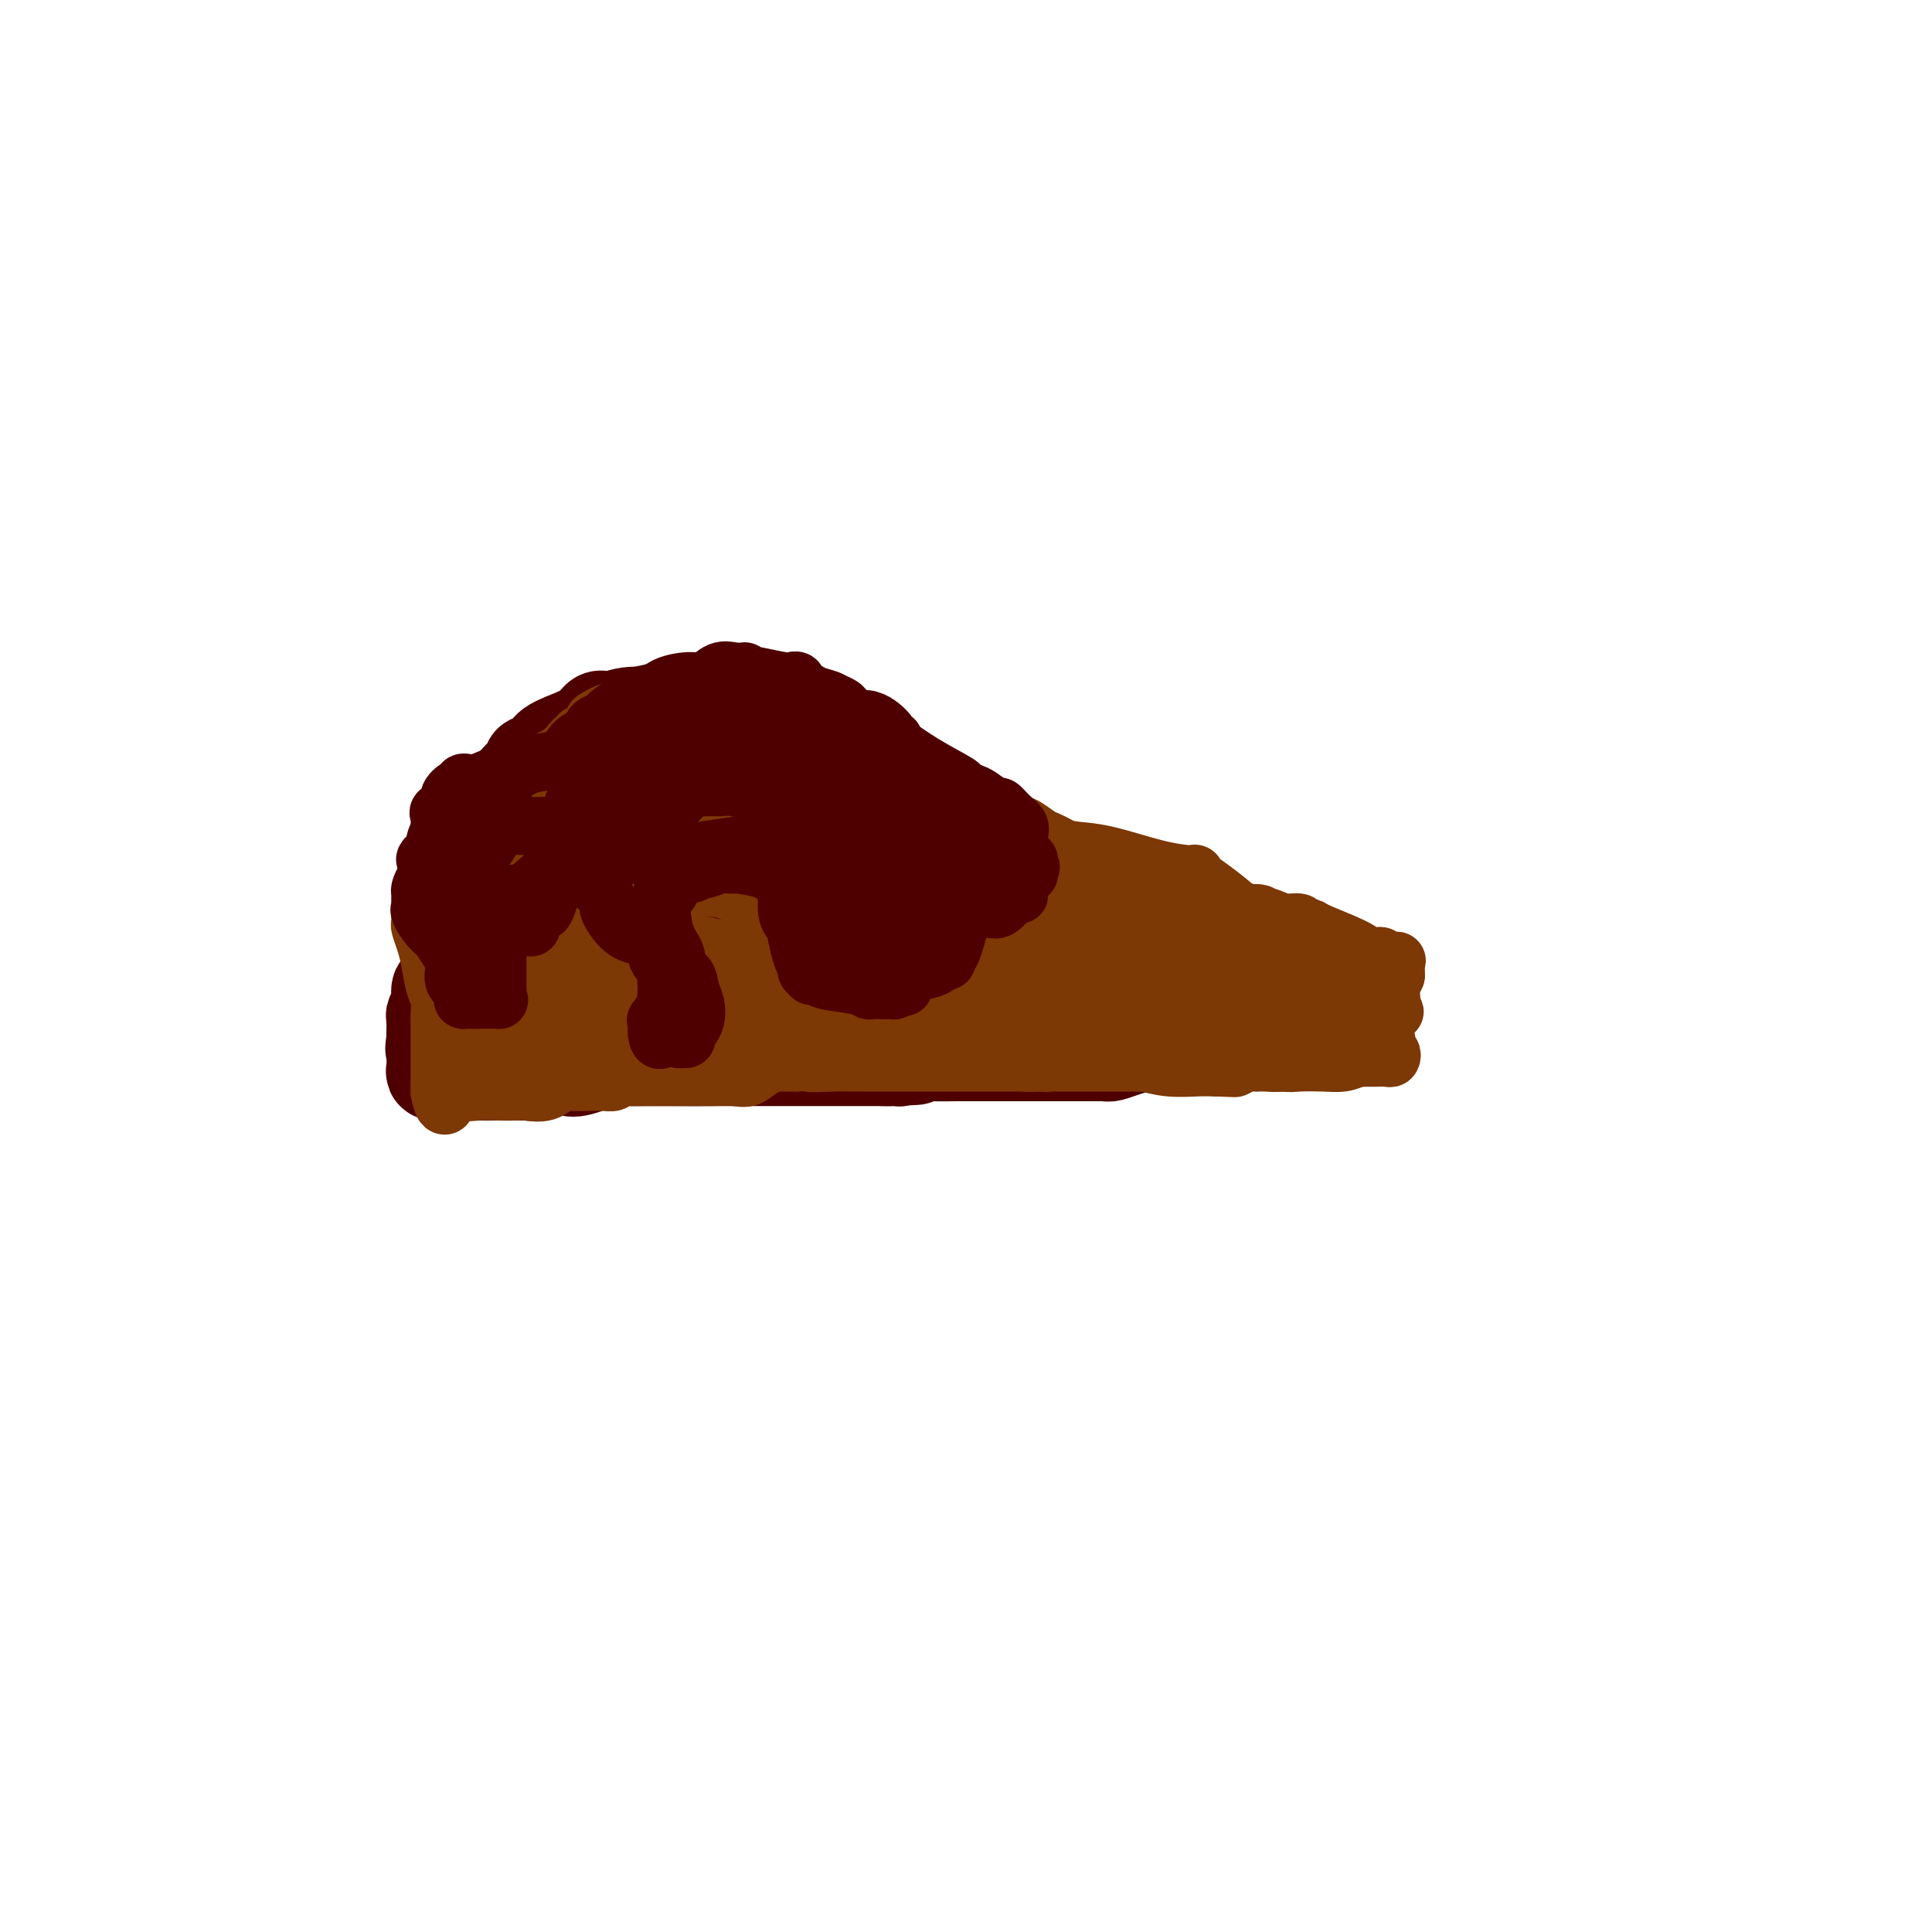 <svg viewBox='0 0 400 400' version='1.1' xmlns='http://www.w3.org/2000/svg' xmlns:xlink='http://www.w3.org/1999/xlink'><g fill='none' stroke='#4E0000' stroke-width='20' stroke-linecap='round' stroke-linejoin='round'><path d='M94,175c0.415,0.002 0.830,0.003 1,0c0.170,-0.003 0.095,-0.012 0,0c-0.095,0.012 -0.210,0.044 0,0c0.210,-0.044 0.745,-0.163 1,0c0.255,0.163 0.229,0.608 0,0c-0.229,-0.608 -0.662,-2.270 0,-3c0.662,-0.730 2.418,-0.528 3,-1c0.582,-0.472 -0.012,-1.618 1,-3c1.012,-1.382 3.630,-3.001 5,-4c1.370,-0.999 1.493,-1.377 2,-2c0.507,-0.623 1.397,-1.490 2,-2c0.603,-0.510 0.919,-0.665 1,-1c0.081,-0.335 -0.072,-0.852 0,-1c0.072,-0.148 0.368,0.074 1,0c0.632,-0.074 1.598,-0.444 2,-1c0.402,-0.556 0.239,-1.298 1,-2c0.761,-0.702 2.444,-1.365 4,-2c1.556,-0.635 2.984,-1.242 4,-2c1.016,-0.758 1.620,-1.666 2,-2c0.380,-0.334 0.537,-0.096 1,0c0.463,0.096 1.231,0.048 2,0'/><path d='M127,149c2.886,-1.110 3.600,-0.886 5,-1c1.400,-0.114 3.487,-0.566 5,-1c1.513,-0.434 2.452,-0.848 3,-1c0.548,-0.152 0.705,-0.041 1,0c0.295,0.041 0.727,0.011 1,0c0.273,-0.011 0.387,-0.003 1,0c0.613,0.003 1.724,0.001 2,0c0.276,-0.001 -0.283,-0.000 0,0c0.283,0.000 1.409,0.000 2,0c0.591,-0.000 0.646,0.000 1,0c0.354,-0.000 1.008,-0.000 1,0c-0.008,0.000 -0.679,0.000 0,0c0.679,-0.000 2.707,-0.001 4,0c1.293,0.001 1.849,0.003 2,0c0.151,-0.003 -0.104,-0.012 0,0c0.104,0.012 0.567,0.045 1,0c0.433,-0.045 0.838,-0.167 1,0c0.162,0.167 0.082,0.622 0,1c-0.082,0.378 -0.166,0.679 0,1c0.166,0.321 0.583,0.660 1,1'/><path d='M158,149c0.293,0.457 0.025,0.098 0,0c-0.025,-0.098 0.193,0.064 1,0c0.807,-0.064 2.202,-0.355 3,0c0.798,0.355 0.999,1.355 1,2c0.001,0.645 -0.196,0.933 0,1c0.196,0.067 0.786,-0.088 1,0c0.214,0.088 0.052,0.418 1,1c0.948,0.582 3.006,1.416 4,2c0.994,0.584 0.925,0.920 1,1c0.075,0.080 0.294,-0.095 1,0c0.706,0.095 1.899,0.459 3,1c1.101,0.541 2.110,1.258 3,2c0.890,0.742 1.660,1.508 3,2c1.340,0.492 3.251,0.709 4,1c0.749,0.291 0.335,0.655 1,1c0.665,0.345 2.407,0.672 3,1c0.593,0.328 0.036,0.655 0,1c-0.036,0.345 0.450,0.706 1,1c0.550,0.294 1.165,0.522 2,1c0.835,0.478 1.892,1.205 3,2c1.108,0.795 2.268,1.657 3,2c0.732,0.343 1.036,0.167 1,0c-0.036,-0.167 -0.413,-0.324 0,0c0.413,0.324 1.616,1.128 3,2c1.384,0.872 2.950,1.812 5,3c2.050,1.188 4.586,2.625 7,4c2.414,1.375 4.707,2.687 7,4'/><path d='M220,184c10.202,5.629 4.708,2.203 3,1c-1.708,-1.203 0.371,-0.183 1,0c0.629,0.183 -0.191,-0.472 0,0c0.191,0.472 1.394,2.069 3,3c1.606,0.931 3.613,1.195 5,2c1.387,0.805 2.152,2.151 3,3c0.848,0.849 1.779,1.200 3,2c1.221,0.800 2.734,2.050 4,3c1.266,0.950 2.287,1.600 3,2c0.713,0.400 1.119,0.552 2,1c0.881,0.448 2.236,1.194 3,2c0.764,0.806 0.935,1.674 1,2c0.065,0.326 0.022,0.112 0,0c-0.022,-0.112 -0.023,-0.121 1,0c1.023,0.121 3.068,0.372 4,1c0.932,0.628 0.749,1.632 1,2c0.251,0.368 0.937,0.099 1,0c0.063,-0.099 -0.497,-0.026 -1,0c-0.503,0.026 -0.949,0.007 -1,0c-0.051,-0.007 0.294,-0.002 0,0c-0.294,0.002 -1.227,0.001 -2,0c-0.773,-0.001 -1.387,-0.000 -2,0'/><path d='M252,208c-1.271,-0.002 -1.450,-0.008 -2,0c-0.550,0.008 -1.472,0.031 -2,0c-0.528,-0.031 -0.662,-0.117 -1,0c-0.338,0.117 -0.879,0.438 -2,0c-1.121,-0.438 -2.821,-1.634 -4,-2c-1.179,-0.366 -1.836,0.098 -3,0c-1.164,-0.098 -2.835,-0.758 -4,-1c-1.165,-0.242 -1.822,-0.068 -3,0c-1.178,0.068 -2.875,0.028 -4,0c-1.125,-0.028 -1.677,-0.044 -3,0c-1.323,0.044 -3.417,0.148 -4,0c-0.583,-0.148 0.345,-0.547 0,-1c-0.345,-0.453 -1.963,-0.960 -3,-1c-1.037,-0.040 -1.493,0.388 -3,0c-1.507,-0.388 -4.065,-1.593 -7,-2c-2.935,-0.407 -6.248,-0.018 -9,0c-2.752,0.018 -4.944,-0.335 -7,-1c-2.056,-0.665 -3.977,-1.642 -5,-2c-1.023,-0.358 -1.148,-0.096 -2,0c-0.852,0.096 -2.432,0.026 -3,0c-0.568,-0.026 -0.123,-0.007 0,0c0.123,0.007 -0.075,0.002 -1,0c-0.925,-0.002 -2.579,0.001 -5,0c-2.421,-0.001 -5.611,-0.004 -9,0c-3.389,0.004 -6.977,0.015 -9,0c-2.023,-0.015 -2.480,-0.056 -3,0c-0.520,0.056 -1.101,0.207 -2,0c-0.899,-0.207 -2.114,-0.774 -3,-1c-0.886,-0.226 -1.443,-0.113 -2,0'/><path d='M147,197c-6.170,-0.171 -2.096,-0.098 -2,0c0.096,0.098 -3.785,0.221 -6,0c-2.215,-0.221 -2.762,-0.785 -3,-1c-0.238,-0.215 -0.167,-0.082 0,0c0.167,0.082 0.431,0.113 -1,0c-1.431,-0.113 -4.556,-0.370 -7,-1c-2.444,-0.630 -4.206,-1.633 -5,-2c-0.794,-0.367 -0.619,-0.098 -1,0c-0.381,0.098 -1.320,0.026 -2,0c-0.680,-0.026 -1.103,-0.007 -1,0c0.103,0.007 0.732,0.003 0,0c-0.732,-0.003 -2.825,-0.005 -4,0c-1.175,0.005 -1.434,0.017 -2,0c-0.566,-0.017 -1.441,-0.064 -2,0c-0.559,0.064 -0.801,0.239 -1,0c-0.199,-0.239 -0.355,-0.891 -1,-1c-0.645,-0.109 -1.781,0.324 -3,0c-1.219,-0.324 -2.523,-1.407 -3,-2c-0.477,-0.593 -0.129,-0.698 0,-1c0.129,-0.302 0.037,-0.801 0,-1c-0.037,-0.199 -0.018,-0.100 0,0'/><path d='M103,188c-0.463,-0.432 -0.122,0.487 0,0c0.122,-0.487 0.023,-2.381 0,-3c-0.023,-0.619 0.030,0.039 0,0c-0.030,-0.039 -0.142,-0.773 0,-1c0.142,-0.227 0.537,0.052 1,0c0.463,-0.052 0.994,-0.435 1,-1c0.006,-0.565 -0.513,-1.312 0,-2c0.513,-0.688 2.059,-1.317 3,-2c0.941,-0.683 1.276,-1.420 2,-2c0.724,-0.580 1.837,-1.005 3,-2c1.163,-0.995 2.374,-2.561 3,-3c0.626,-0.439 0.665,0.250 1,0c0.335,-0.250 0.965,-1.440 2,-2c1.035,-0.560 2.477,-0.490 3,-1c0.523,-0.510 0.129,-1.601 1,-3c0.871,-1.399 3.007,-3.107 4,-4c0.993,-0.893 0.841,-0.971 1,-1c0.159,-0.029 0.628,-0.008 1,0c0.372,0.008 0.647,0.002 1,0c0.353,-0.002 0.784,-0.001 1,0c0.216,0.001 0.219,0.000 0,0c-0.219,-0.000 -0.658,-0.000 1,0c1.658,0.000 5.415,0.000 8,0c2.585,-0.000 3.999,-0.001 5,0c1.001,0.001 1.589,0.003 2,0c0.411,-0.003 0.646,-0.011 1,0c0.354,0.011 0.826,0.041 1,0c0.174,-0.041 0.050,-0.155 0,0c-0.050,0.155 -0.025,0.577 0,1'/><path d='M149,162c2.940,-0.174 -0.710,-0.609 -3,0c-2.290,0.609 -3.221,2.260 -4,3c-0.779,0.740 -1.408,0.568 -3,1c-1.592,0.432 -4.149,1.468 -6,2c-1.851,0.532 -2.997,0.559 -4,1c-1.003,0.441 -1.863,1.295 -3,2c-1.137,0.705 -2.552,1.260 -3,2c-0.448,0.740 0.069,1.666 0,2c-0.069,0.334 -0.724,0.076 -1,0c-0.276,-0.076 -0.173,0.031 0,0c0.173,-0.031 0.415,-0.201 1,0c0.585,0.201 1.512,0.772 2,1c0.488,0.228 0.536,0.114 1,0c0.464,-0.114 1.342,-0.229 2,0c0.658,0.229 1.095,0.803 3,1c1.905,0.197 5.279,0.017 7,0c1.721,-0.017 1.791,0.128 2,0c0.209,-0.128 0.557,-0.530 1,-1c0.443,-0.470 0.981,-1.008 1,-1c0.019,0.008 -0.482,0.564 0,0c0.482,-0.564 1.947,-2.246 3,-3c1.053,-0.754 1.695,-0.580 3,-1c1.305,-0.420 3.272,-1.433 5,-2c1.728,-0.567 3.216,-0.688 4,-1c0.784,-0.312 0.865,-0.815 1,-1c0.135,-0.185 0.324,-0.053 1,0c0.676,0.053 1.838,0.026 3,0'/><path d='M162,167c4.919,-1.580 5.216,-0.529 6,0c0.784,0.529 2.056,0.535 4,1c1.944,0.465 4.560,1.388 6,2c1.440,0.612 1.704,0.911 2,1c0.296,0.089 0.625,-0.033 1,0c0.375,0.033 0.797,0.219 2,1c1.203,0.781 3.189,2.156 5,3c1.811,0.844 3.448,1.159 5,2c1.552,0.841 3.020,2.210 4,3c0.980,0.790 1.473,1.000 3,2c1.527,1.000 4.087,2.790 6,4c1.913,1.210 3.178,1.840 5,2c1.822,0.160 4.203,-0.149 5,0c0.797,0.149 0.012,0.758 0,1c-0.012,0.242 0.749,0.117 1,0c0.251,-0.117 -0.007,-0.228 0,0c0.007,0.228 0.278,0.793 1,1c0.722,0.207 1.895,0.056 2,0c0.105,-0.056 -0.858,-0.015 -2,0c-1.142,0.015 -2.463,0.006 -4,0c-1.537,-0.006 -3.292,-0.009 -5,0c-1.708,0.009 -3.371,0.028 -5,0c-1.629,-0.028 -3.226,-0.105 -4,0c-0.774,0.105 -0.727,0.393 -2,0c-1.273,-0.393 -3.867,-1.466 -7,-2c-3.133,-0.534 -6.805,-0.528 -11,-1c-4.195,-0.472 -8.913,-1.420 -12,-2c-3.087,-0.580 -4.544,-0.790 -6,-1'/><path d='M162,184c-9.047,-0.933 -3.664,-0.264 -2,0c1.664,0.264 -0.390,0.123 -1,0c-0.610,-0.123 0.224,-0.229 -1,0c-1.224,0.229 -4.504,0.795 -6,1c-1.496,0.205 -1.206,0.051 -2,0c-0.794,-0.051 -2.672,0.000 -4,0c-1.328,-0.000 -2.106,-0.053 -4,0c-1.894,0.053 -4.903,0.210 -6,0c-1.097,-0.210 -0.283,-0.788 0,-1c0.283,-0.212 0.034,-0.057 0,0c-0.034,0.057 0.145,0.015 -1,0c-1.145,-0.015 -3.615,-0.005 -5,0c-1.385,0.005 -1.687,0.003 -2,0c-0.313,-0.003 -0.638,-0.008 -1,0c-0.362,0.008 -0.763,0.030 -1,0c-0.237,-0.030 -0.311,-0.113 -1,0c-0.689,0.113 -1.992,0.423 -4,0c-2.008,-0.423 -4.720,-1.577 -6,-2c-1.280,-0.423 -1.127,-0.113 -1,0c0.127,0.113 0.226,0.031 0,0c-0.226,-0.031 -0.779,-0.009 -1,0c-0.221,0.009 -0.111,0.004 0,0'/><path d='M113,182c-7.701,-0.309 -2.453,-0.080 -1,0c1.453,0.080 -0.889,0.011 -2,0c-1.111,-0.011 -0.989,0.035 -1,0c-0.011,-0.035 -0.154,-0.152 -1,0c-0.846,0.152 -2.396,0.574 -3,1c-0.604,0.426 -0.260,0.857 0,1c0.260,0.143 0.438,-0.000 0,0c-0.438,0.000 -1.493,0.144 -3,1c-1.507,0.856 -3.466,2.425 -5,3c-1.534,0.575 -2.644,0.155 -3,0c-0.356,-0.155 0.041,-0.044 0,0c-0.041,0.044 -0.521,0.022 -1,0'/><path d='M93,188c-0.000,-0.057 -0.000,-0.114 0,0c0.000,0.114 0.000,0.401 0,1c-0.000,0.599 -0.000,1.512 0,2c0.000,0.488 0.000,0.550 0,1c-0.000,0.450 -0.000,1.286 0,2c0.000,0.714 0.000,1.305 0,2c-0.000,0.695 -0.000,1.493 0,2c0.000,0.507 0.001,0.721 0,1c-0.001,0.279 -0.003,0.622 0,1c0.003,0.378 0.011,0.792 0,1c-0.011,0.208 -0.040,0.209 0,1c0.040,0.791 0.151,2.373 0,3c-0.151,0.627 -0.562,0.300 -1,0c-0.438,-0.300 -0.902,-0.572 -1,0c-0.098,0.572 0.170,1.987 0,3c-0.170,1.013 -0.777,1.622 -1,2c-0.223,0.378 -0.060,0.525 0,1c0.060,0.475 0.017,1.279 0,2c-0.017,0.721 -0.009,1.361 0,2'/><path d='M90,215c-0.464,4.137 -0.126,0.979 0,0c0.126,-0.979 0.038,0.221 0,1c-0.038,0.779 -0.025,1.137 0,2c0.025,0.863 0.063,2.231 0,3c-0.063,0.769 -0.225,0.938 0,1c0.225,0.062 0.839,0.017 1,0c0.161,-0.017 -0.131,-0.004 0,0c0.131,0.004 0.686,0.001 1,0c0.314,-0.001 0.387,-0.000 1,0c0.613,0.000 1.764,0.000 3,0c1.236,-0.000 2.555,-0.000 4,0c1.445,0.000 3.016,0.000 4,0c0.984,-0.000 1.380,-0.000 2,0c0.620,0.000 1.463,0.000 2,0c0.537,-0.000 0.769,-0.000 1,0'/><path d='M109,222c3.255,0.216 1.893,0.256 2,0c0.107,-0.256 1.682,-0.808 2,-1c0.318,-0.192 -0.620,-0.023 0,0c0.620,0.023 2.797,-0.099 4,0c1.203,0.099 1.432,0.419 3,0c1.568,-0.419 4.476,-1.576 6,-2c1.524,-0.424 1.666,-0.114 2,0c0.334,0.114 0.861,0.030 2,0c1.139,-0.030 2.891,-0.008 5,0c2.109,0.008 4.575,0.002 7,0c2.425,-0.002 4.810,-0.001 7,0c2.190,0.001 4.185,0.000 5,0c0.815,-0.000 0.451,-0.000 1,0c0.549,0.000 2.013,0.000 3,0c0.987,-0.000 1.497,-0.000 3,0c1.503,0.000 3.999,0.000 6,0c2.001,-0.000 3.508,-0.000 4,0c0.492,0.000 -0.030,0.000 0,0c0.030,-0.000 0.612,-0.000 1,0c0.388,0.000 0.582,0.000 1,0c0.418,-0.000 1.061,-0.000 2,0c0.939,0.000 2.176,0.000 3,0c0.824,-0.000 1.235,-0.000 2,0c0.765,0.000 1.882,0.000 3,0'/><path d='M183,219c11.830,-0.460 4.406,-0.109 2,0c-2.406,0.109 0.205,-0.023 1,0c0.795,0.023 -0.226,0.202 0,0c0.226,-0.202 1.699,-0.786 3,-1c1.301,-0.214 2.428,-0.057 4,0c1.572,0.057 3.587,0.015 5,0c1.413,-0.015 2.224,-0.004 3,0c0.776,0.004 1.518,0.001 2,0c0.482,-0.001 0.705,-0.000 1,0c0.295,0.000 0.661,0.000 1,0c0.339,-0.000 0.651,-0.000 2,0c1.349,0.000 3.735,0.000 5,0c1.265,-0.000 1.408,-0.000 2,0c0.592,0.000 1.631,0.000 2,0c0.369,-0.000 0.067,-0.000 0,0c-0.067,0.000 0.101,0.000 1,0c0.899,-0.000 2.527,-0.000 4,0c1.473,0.000 2.789,0.001 4,0c1.211,-0.001 2.318,-0.003 3,0c0.682,0.003 0.939,0.011 1,0c0.061,-0.011 -0.075,-0.041 0,0c0.075,0.041 0.360,0.152 1,0c0.640,-0.152 1.636,-0.566 3,-1c1.364,-0.434 3.098,-0.886 4,-1c0.902,-0.114 0.972,0.110 1,0c0.028,-0.110 0.014,-0.555 0,-1'/><path d='M238,215c8.643,-0.622 2.751,-0.177 0,0c-2.751,0.177 -2.360,0.086 -4,0c-1.640,-0.086 -5.311,-0.167 -9,-1c-3.689,-0.833 -7.395,-2.419 -11,-3c-3.605,-0.581 -7.108,-0.156 -10,0c-2.892,0.156 -5.171,0.042 -7,0c-1.829,-0.042 -3.207,-0.011 -5,0c-1.793,0.011 -4.002,0.002 -6,0c-1.998,-0.002 -3.785,0.002 -6,0c-2.215,-0.002 -4.859,-0.012 -7,0c-2.141,0.012 -3.777,0.045 -6,0c-2.223,-0.045 -5.031,-0.170 -7,0c-1.969,0.170 -3.100,0.634 -4,1c-0.900,0.366 -1.569,0.634 -2,1c-0.431,0.366 -0.623,0.830 -1,1c-0.377,0.170 -0.937,0.045 -2,0c-1.063,-0.045 -2.628,-0.012 -6,0c-3.372,0.012 -8.551,0.003 -12,0c-3.449,-0.003 -5.166,0.000 -7,0c-1.834,-0.000 -3.783,-0.004 -5,0c-1.217,0.004 -1.703,0.015 -2,0c-0.297,-0.015 -0.407,-0.056 -1,0c-0.593,0.056 -1.669,0.208 -2,0c-0.331,-0.208 0.083,-0.777 0,-1c-0.083,-0.223 -0.661,-0.101 -1,0c-0.339,0.101 -0.437,0.181 -1,0c-0.563,-0.181 -1.589,-0.623 -2,-1c-0.411,-0.377 -0.205,-0.688 0,-1'/><path d='M112,211c-0.928,-0.396 -0.249,0.115 0,0c0.249,-0.115 0.067,-0.857 0,-1c-0.067,-0.143 -0.018,0.312 0,0c0.018,-0.312 0.005,-1.393 0,-2c-0.005,-0.607 -0.000,-0.741 0,-1c0.000,-0.259 -0.003,-0.644 0,-1c0.003,-0.356 0.012,-0.685 0,-1c-0.012,-0.315 -0.045,-0.617 0,-1c0.045,-0.383 0.170,-0.847 0,-1c-0.170,-0.153 -0.633,0.004 -1,0c-0.367,-0.004 -0.638,-0.171 -1,0c-0.362,0.171 -0.814,0.680 -1,1c-0.186,0.320 -0.105,0.452 0,1c0.105,0.548 0.235,1.513 0,2c-0.235,0.487 -0.836,0.497 -1,1c-0.164,0.503 0.110,1.497 0,2c-0.110,0.503 -0.604,0.513 -1,1c-0.396,0.487 -0.695,1.451 -1,2c-0.305,0.549 -0.618,0.683 -1,1c-0.382,0.317 -0.834,0.816 -1,1c-0.166,0.184 -0.048,0.053 0,0c0.048,-0.053 0.024,-0.026 0,0'/><path d='M104,215c-1.000,2.000 -0.500,1.000 0,0'/></g>
<g fill='none' stroke='#7C3805' stroke-width='12' stroke-linecap='round' stroke-linejoin='round'><path d='M96,169c-0.064,-0.014 -0.129,-0.027 0,0c0.129,0.027 0.451,0.095 1,0c0.549,-0.095 1.327,-0.354 2,-1c0.673,-0.646 1.243,-1.681 2,-2c0.757,-0.319 1.701,0.077 2,0c0.299,-0.077 -0.047,-0.628 0,-1c0.047,-0.372 0.488,-0.567 1,-1c0.512,-0.433 1.094,-1.106 2,-2c0.906,-0.894 2.137,-2.009 4,-3c1.863,-0.991 4.358,-1.857 6,-3c1.642,-1.143 2.432,-2.563 3,-3c0.568,-0.437 0.915,0.110 1,0c0.085,-0.110 -0.093,-0.876 0,-1c0.093,-0.124 0.455,0.393 1,0c0.545,-0.393 1.272,-1.697 2,-3'/><path d='M123,149c4.812,-3.086 3.343,-0.802 3,0c-0.343,0.802 0.440,0.122 1,0c0.560,-0.122 0.897,0.316 1,0c0.103,-0.316 -0.028,-1.384 1,-2c1.028,-0.616 3.213,-0.778 5,-1c1.787,-0.222 3.175,-0.504 5,-1c1.825,-0.496 4.088,-1.205 6,-2c1.912,-0.795 3.472,-1.677 4,-2c0.528,-0.323 0.026,-0.088 0,0c-0.026,0.088 0.426,0.030 1,0c0.574,-0.030 1.269,-0.032 2,0c0.731,0.032 1.499,0.100 2,0c0.501,-0.100 0.736,-0.366 1,0c0.264,0.366 0.557,1.364 2,2c1.443,0.636 4.036,0.911 5,1c0.964,0.089 0.298,-0.006 0,0c-0.298,0.006 -0.230,0.115 0,0c0.230,-0.115 0.620,-0.452 1,0c0.380,0.452 0.749,1.692 1,2c0.251,0.308 0.383,-0.318 1,0c0.617,0.318 1.719,1.580 2,2c0.281,0.420 -0.259,-0.004 0,0c0.259,0.004 1.317,0.434 2,1c0.683,0.566 0.992,1.268 2,2c1.008,0.732 2.717,1.495 4,2c1.283,0.505 2.142,0.753 3,1'/><path d='M178,154c3.516,2.186 0.805,1.153 0,1c-0.805,-0.153 0.294,0.576 1,1c0.706,0.424 1.017,0.543 2,1c0.983,0.457 2.639,1.252 4,2c1.361,0.748 2.429,1.448 3,2c0.571,0.552 0.645,0.954 1,1c0.355,0.046 0.990,-0.265 2,0c1.010,0.265 2.396,1.107 3,2c0.604,0.893 0.428,1.837 1,2c0.572,0.163 1.894,-0.455 3,0c1.106,0.455 1.995,1.985 3,3c1.005,1.015 2.124,1.516 3,2c0.876,0.484 1.508,0.950 2,1c0.492,0.050 0.842,-0.316 1,0c0.158,0.316 0.123,1.315 2,2c1.877,0.685 5.667,1.058 9,2c3.333,0.942 6.210,2.455 8,3c1.790,0.545 2.492,0.122 3,0c0.508,-0.122 0.823,0.057 1,0c0.177,-0.057 0.218,-0.348 1,0c0.782,0.348 2.306,1.336 3,2c0.694,0.664 0.557,1.003 1,1c0.443,-0.003 1.465,-0.347 2,0c0.535,0.347 0.581,1.385 1,2c0.419,0.615 1.209,0.808 2,1'/><path d='M240,185c5.456,1.794 3.595,0.777 3,1c-0.595,0.223 0.075,1.684 1,2c0.925,0.316 2.103,-0.515 3,0c0.897,0.515 1.512,2.376 2,3c0.488,0.624 0.847,0.012 1,0c0.153,-0.012 0.099,0.578 0,1c-0.099,0.422 -0.244,0.677 0,1c0.244,0.323 0.878,0.715 1,1c0.122,0.285 -0.269,0.462 0,1c0.269,0.538 1.199,1.436 2,2c0.801,0.564 1.473,0.792 2,1c0.527,0.208 0.910,0.395 1,1c0.090,0.605 -0.112,1.629 0,2c0.112,0.371 0.537,0.088 1,0c0.463,-0.088 0.965,0.018 1,0c0.035,-0.018 -0.396,-0.162 0,0c0.396,0.162 1.618,0.628 2,1c0.382,0.372 -0.075,0.650 0,1c0.075,0.350 0.682,0.773 1,1c0.318,0.227 0.349,0.257 1,1c0.651,0.743 1.924,2.199 3,3c1.076,0.801 1.957,0.947 2,1c0.043,0.053 -0.751,0.014 -1,0c-0.249,-0.014 0.048,-0.004 0,0c-0.048,0.004 -0.442,0.001 -1,0c-0.558,-0.001 -1.279,-0.001 -2,0'/><path d='M263,209c2.579,3.022 1.026,0.077 0,-1c-1.026,-1.077 -1.526,-0.287 -2,0c-0.474,0.287 -0.921,0.069 -1,0c-0.079,-0.069 0.209,0.011 0,0c-0.209,-0.011 -0.914,-0.112 -2,0c-1.086,0.112 -2.552,0.438 -4,0c-1.448,-0.438 -2.877,-1.641 -4,-2c-1.123,-0.359 -1.942,0.125 -3,0c-1.058,-0.125 -2.357,-0.860 -3,-1c-0.643,-0.140 -0.629,0.316 -1,0c-0.371,-0.316 -1.128,-1.404 -2,-2c-0.872,-0.596 -1.860,-0.699 -3,-1c-1.140,-0.301 -2.433,-0.799 -4,-1c-1.567,-0.201 -3.409,-0.105 -4,0c-0.591,0.105 0.069,0.218 0,0c-0.069,-0.218 -0.867,-0.767 -1,-1c-0.133,-0.233 0.397,-0.151 0,0c-0.397,0.151 -1.723,0.370 -3,0c-1.277,-0.370 -2.506,-1.328 -4,-2c-1.494,-0.672 -3.252,-1.056 -5,-1c-1.748,0.056 -3.487,0.552 -6,0c-2.513,-0.552 -5.801,-2.152 -8,-3c-2.199,-0.848 -3.308,-0.944 -4,-1c-0.692,-0.056 -0.966,-0.072 -1,0c-0.034,0.072 0.173,0.230 0,0c-0.173,-0.230 -0.724,-0.850 -2,-1c-1.276,-0.150 -3.276,0.170 -5,0c-1.724,-0.170 -3.174,-0.829 -5,-1c-1.826,-0.171 -4.030,0.146 -6,0c-1.970,-0.146 -3.706,-0.756 -5,-1c-1.294,-0.244 -2.147,-0.122 -3,0'/><path d='M172,190c-3.930,-0.553 -1.757,-0.934 -1,-1c0.757,-0.066 0.096,0.185 0,0c-0.096,-0.185 0.371,-0.805 0,-1c-0.371,-0.195 -1.581,0.036 -4,0c-2.419,-0.036 -6.049,-0.338 -9,-1c-2.951,-0.662 -5.225,-1.684 -6,-2c-0.775,-0.316 -0.051,0.073 0,0c0.051,-0.073 -0.570,-0.608 -3,-1c-2.430,-0.392 -6.670,-0.641 -9,-1c-2.330,-0.359 -2.752,-0.828 -4,-1c-1.248,-0.172 -3.322,-0.046 -4,0c-0.678,0.046 0.040,0.012 0,0c-0.040,-0.012 -0.840,-0.003 -1,0c-0.160,0.003 0.318,0.001 0,0c-0.318,-0.001 -1.433,0.001 -2,0c-0.567,-0.001 -0.588,-0.004 -1,0c-0.412,0.004 -1.216,0.015 -2,0c-0.784,-0.015 -1.548,-0.055 -3,0c-1.452,0.055 -3.591,0.207 -7,0c-3.409,-0.207 -8.087,-0.773 -10,-1c-1.913,-0.227 -1.059,-0.116 -1,0c0.059,0.116 -0.675,0.237 -1,0c-0.325,-0.237 -0.241,-0.833 -1,-1c-0.759,-0.167 -2.360,0.095 -3,0c-0.640,-0.095 -0.320,-0.548 0,-1'/><path d='M100,179c-11.749,-1.710 -5.121,-0.487 -3,0c2.121,0.487 -0.265,0.236 -1,0c-0.735,-0.236 0.180,-0.456 0,-1c-0.180,-0.544 -1.456,-1.412 -2,-2c-0.544,-0.588 -0.354,-0.896 0,-1c0.354,-0.104 0.874,-0.005 1,0c0.126,0.005 -0.143,-0.085 0,0c0.143,0.085 0.696,0.345 1,0c0.304,-0.345 0.358,-1.293 1,-2c0.642,-0.707 1.873,-1.171 3,-2c1.127,-0.829 2.150,-2.023 3,-3c0.850,-0.977 1.526,-1.736 2,-2c0.474,-0.264 0.744,-0.031 1,0c0.256,0.031 0.497,-0.138 1,0c0.503,0.138 1.266,0.584 2,0c0.734,-0.584 1.437,-2.199 3,-3c1.563,-0.801 3.985,-0.787 6,-1c2.015,-0.213 3.621,-0.652 5,-1c1.379,-0.348 2.529,-0.604 3,-1c0.471,-0.396 0.261,-0.932 0,-1c-0.261,-0.068 -0.575,0.332 0,0c0.575,-0.332 2.039,-1.397 3,-2c0.961,-0.603 1.417,-0.744 2,-1c0.583,-0.256 1.291,-0.628 2,-1'/><path d='M133,155c4.769,-1.702 2.692,-0.456 2,0c-0.692,0.456 0.003,0.121 1,0c0.997,-0.121 2.298,-0.030 3,0c0.702,0.030 0.804,-0.003 1,0c0.196,0.003 0.484,0.043 1,0c0.516,-0.043 1.258,-0.167 2,0c0.742,0.167 1.484,0.626 3,1c1.516,0.374 3.807,0.663 6,1c2.193,0.337 4.288,0.724 6,1c1.712,0.276 3.040,0.443 4,1c0.960,0.557 1.552,1.506 3,2c1.448,0.494 3.751,0.534 6,1c2.249,0.466 4.444,1.357 7,2c2.556,0.643 5.474,1.036 8,2c2.526,0.964 4.662,2.499 6,3c1.338,0.501 1.880,-0.031 2,0c0.120,0.031 -0.182,0.627 0,1c0.182,0.373 0.849,0.525 2,1c1.151,0.475 2.788,1.275 5,2c2.212,0.725 4.999,1.375 8,2c3.001,0.625 6.216,1.225 8,2c1.784,0.775 2.136,1.723 3,2c0.864,0.277 2.239,-0.119 3,0c0.761,0.119 0.908,0.754 3,2c2.092,1.246 6.130,3.105 8,4c1.870,0.895 1.573,0.828 2,1c0.427,0.172 1.576,0.585 2,1c0.424,0.415 0.121,0.833 0,1c-0.121,0.167 -0.061,0.084 0,0'/><path d='M238,188c8.150,3.250 2.523,0.373 1,0c-1.523,-0.373 1.056,1.756 3,3c1.944,1.244 3.254,1.601 4,2c0.746,0.399 0.928,0.839 1,1c0.072,0.161 0.033,0.042 0,0c-0.033,-0.042 -0.060,-0.007 0,0c0.060,0.007 0.209,-0.012 0,0c-0.209,0.012 -0.774,0.057 -2,0c-1.226,-0.057 -3.112,-0.216 -6,-1c-2.888,-0.784 -6.779,-2.193 -10,-3c-3.221,-0.807 -5.773,-1.012 -7,-1c-1.227,0.012 -1.130,0.241 -1,0c0.130,-0.241 0.294,-0.953 0,-1c-0.294,-0.047 -1.045,0.569 -2,0c-0.955,-0.569 -2.115,-2.324 -3,-3c-0.885,-0.676 -1.496,-0.274 -2,0c-0.504,0.274 -0.902,0.419 -2,0c-1.098,-0.419 -2.897,-1.403 -5,-2c-2.103,-0.597 -4.511,-0.807 -6,-1c-1.489,-0.193 -2.059,-0.369 -3,-1c-0.941,-0.631 -2.252,-1.715 -4,-2c-1.748,-0.285 -3.932,0.231 -6,0c-2.068,-0.231 -4.019,-1.209 -6,-2c-1.981,-0.791 -3.990,-1.396 -6,-2'/><path d='M176,175c-11.163,-2.785 -4.070,-0.746 -2,0c2.070,0.746 -0.883,0.200 -3,0c-2.117,-0.200 -3.398,-0.054 -5,0c-1.602,0.054 -3.526,0.014 -5,0c-1.474,-0.014 -2.499,-0.004 -3,0c-0.501,0.004 -0.478,0.001 -1,0c-0.522,-0.001 -1.588,-0.000 -2,0c-0.412,0.000 -0.171,0.000 -1,0c-0.829,-0.000 -2.729,-0.000 -5,0c-2.271,0.000 -4.913,0.000 -7,0c-2.087,-0.000 -3.618,-0.000 -6,0c-2.382,0.000 -5.613,0.000 -7,0c-1.387,-0.000 -0.929,-0.000 -1,0c-0.071,0.000 -0.671,0.000 -1,0c-0.329,-0.000 -0.385,-0.000 -1,0c-0.615,0.000 -1.787,0.000 -4,0c-2.213,-0.000 -5.468,-0.000 -8,0c-2.532,0.000 -4.341,0.000 -5,0c-0.659,-0.000 -0.166,-0.000 0,0c0.166,0.000 0.006,0.000 0,0c-0.006,-0.000 0.141,-0.000 1,0c0.859,0.000 2.429,0.000 4,0'/><path d='M114,175c2.269,0.409 5.443,1.430 8,2c2.557,0.570 4.498,0.689 6,1c1.502,0.311 2.565,0.814 3,1c0.435,0.186 0.241,0.056 1,0c0.759,-0.056 2.469,-0.040 4,0c1.531,0.040 2.883,0.102 5,0c2.117,-0.102 5.000,-0.367 9,0c4.000,0.367 9.118,1.366 12,2c2.882,0.634 3.529,0.902 4,1c0.471,0.098 0.765,0.026 1,0c0.235,-0.026 0.410,-0.006 1,0c0.590,0.006 1.594,-0.003 3,0c1.406,0.003 3.213,0.019 4,0c0.787,-0.019 0.555,-0.072 1,0c0.445,0.072 1.569,0.268 5,1c3.431,0.732 9.171,1.998 13,3c3.829,1.002 5.748,1.740 7,2c1.252,0.260 1.838,0.043 2,0c0.162,-0.043 -0.101,0.088 -1,0c-0.899,-0.088 -2.435,-0.394 -3,-1c-0.565,-0.606 -0.160,-1.510 -1,-2c-0.840,-0.490 -2.926,-0.564 -6,-1c-3.074,-0.436 -7.135,-1.233 -10,-2c-2.865,-0.767 -4.533,-1.505 -7,-2c-2.467,-0.495 -5.734,-0.748 -9,-1'/><path d='M166,179c-6.963,-2.020 -6.871,-2.569 -8,-3c-1.129,-0.431 -3.478,-0.742 -5,-1c-1.522,-0.258 -2.216,-0.461 -4,-1c-1.784,-0.539 -4.660,-1.412 -7,-2c-2.340,-0.588 -4.146,-0.890 -6,-1c-1.854,-0.110 -3.757,-0.030 -5,0c-1.243,0.030 -1.826,0.008 -2,0c-0.174,-0.008 0.062,-0.002 0,0c-0.062,0.002 -0.423,-0.001 -1,0c-0.577,0.001 -1.372,0.005 -2,0c-0.628,-0.005 -1.090,-0.018 -1,0c0.090,0.018 0.733,0.069 1,0c0.267,-0.069 0.157,-0.256 1,-2c0.843,-1.744 2.637,-5.044 4,-7c1.363,-1.956 2.295,-2.566 3,-3c0.705,-0.434 1.183,-0.691 2,-1c0.817,-0.309 1.973,-0.671 3,-1c1.027,-0.329 1.925,-0.624 3,-1c1.075,-0.376 2.328,-0.832 3,-1c0.672,-0.168 0.763,-0.048 1,0c0.237,0.048 0.618,0.024 1,0'/><path d='M147,155c2.478,-0.587 2.174,-0.053 2,0c-0.174,0.053 -0.219,-0.375 0,0c0.219,0.375 0.700,1.553 0,3c-0.700,1.447 -2.581,3.162 -4,4c-1.419,0.838 -2.377,0.799 -3,1c-0.623,0.201 -0.912,0.642 -1,1c-0.088,0.358 0.026,0.631 0,1c-0.026,0.369 -0.192,0.832 0,1c0.192,0.168 0.743,0.042 1,0c0.257,-0.042 0.222,0.001 0,0c-0.222,-0.001 -0.631,-0.046 0,0c0.631,0.046 2.302,0.184 3,0c0.698,-0.184 0.424,-0.690 1,-1c0.576,-0.310 2.001,-0.423 3,-1c0.999,-0.577 1.572,-1.619 2,-2c0.428,-0.381 0.711,-0.101 1,0c0.289,0.101 0.583,0.024 1,0c0.417,-0.024 0.955,0.005 1,0c0.045,-0.005 -0.404,-0.043 0,0c0.404,0.043 1.661,0.169 3,0c1.339,-0.169 2.761,-0.633 4,0c1.239,0.633 2.295,2.363 3,3c0.705,0.637 1.059,0.182 1,0c-0.059,-0.182 -0.529,-0.091 -1,0'/><path d='M164,165c1.995,0.031 0.483,-1.392 0,-2c-0.483,-0.608 0.063,-0.401 0,-1c-0.063,-0.599 -0.734,-2.003 -1,-3c-0.266,-0.997 -0.128,-1.588 -1,-3c-0.872,-1.412 -2.756,-3.645 -4,-5c-1.244,-1.355 -1.850,-1.830 -2,-2c-0.150,-0.170 0.155,-0.033 0,0c-0.155,0.033 -0.772,-0.038 -1,0c-0.228,0.038 -0.069,0.187 0,0c0.069,-0.187 0.047,-0.708 -1,0c-1.047,0.708 -3.119,2.646 -5,4c-1.881,1.354 -3.570,2.125 -5,3c-1.430,0.875 -2.601,1.855 -3,3c-0.399,1.145 -0.027,2.454 0,3c0.027,0.546 -0.291,0.329 0,1c0.291,0.671 1.191,2.232 2,3c0.809,0.768 1.525,0.745 2,1c0.475,0.255 0.707,0.787 1,1c0.293,0.213 0.646,0.106 1,0'/><path d='M147,168c1.156,1.332 1.047,0.163 1,0c-0.047,-0.163 -0.031,0.681 0,1c0.031,0.319 0.077,0.113 1,0c0.923,-0.113 2.721,-0.133 3,0c0.279,0.133 -0.962,0.417 -3,0c-2.038,-0.417 -4.872,-1.537 -8,-2c-3.128,-0.463 -6.551,-0.268 -10,-1c-3.449,-0.732 -6.924,-2.389 -8,-3c-1.076,-0.611 0.248,-0.175 0,0c-0.248,0.175 -2.066,0.089 -3,0c-0.934,-0.089 -0.982,-0.182 -1,0c-0.018,0.182 -0.005,0.637 0,1c0.005,0.363 0.001,0.633 0,1c-0.001,0.367 -0.000,0.829 0,1c0.000,0.171 0.000,0.049 0,0c-0.000,-0.049 -0.000,-0.024 0,0'/></g>
<g fill='none' stroke='#4E0000' stroke-width='12' stroke-linecap='round' stroke-linejoin='round'><path d='M154,139c0.156,-0.017 0.312,-0.033 0,0c-0.312,0.033 -1.091,0.116 -2,0c-0.909,-0.116 -1.947,-0.430 -3,0c-1.053,0.430 -2.120,1.605 -3,2c-0.880,0.395 -1.571,0.011 -3,0c-1.429,-0.011 -3.594,0.351 -5,1c-1.406,0.649 -2.052,1.586 -3,2c-0.948,0.414 -2.199,0.307 -4,1c-1.801,0.693 -4.154,2.188 -5,3c-0.846,0.812 -0.187,0.943 0,1c0.187,0.057 -0.099,0.042 0,0c0.099,-0.042 0.584,-0.111 0,0c-0.584,0.111 -2.237,0.401 -3,1c-0.763,0.599 -0.638,1.509 -1,2c-0.362,0.491 -1.213,0.565 -2,1c-0.787,0.435 -1.510,1.231 -2,2c-0.490,0.769 -0.747,1.510 -2,2c-1.253,0.490 -3.500,0.727 -5,1c-1.500,0.273 -2.252,0.580 -3,1c-0.748,0.420 -1.493,0.952 -2,1c-0.507,0.048 -0.775,-0.389 -2,0c-1.225,0.389 -3.407,1.605 -5,2c-1.593,0.395 -2.598,-0.030 -3,0c-0.402,0.030 -0.201,0.515 0,1'/><path d='M96,163c-3.068,0.953 -0.739,0.336 0,0c0.739,-0.336 -0.114,-0.390 -1,0c-0.886,0.390 -1.807,1.222 -2,2c-0.193,0.778 0.341,1.500 0,2c-0.341,0.500 -1.555,0.778 -2,1c-0.445,0.222 -0.119,0.388 0,1c0.119,0.612 0.032,1.670 0,2c-0.032,0.330 -0.009,-0.066 0,0c0.009,0.066 0.004,0.595 0,1c-0.004,0.405 -0.007,0.686 0,1c0.007,0.314 0.026,0.662 0,1c-0.026,0.338 -0.095,0.665 0,1c0.095,0.335 0.355,0.678 0,1c-0.355,0.322 -1.326,0.622 -2,1c-0.674,0.378 -1.052,0.833 -1,1c0.052,0.167 0.535,0.044 1,0c0.465,-0.044 0.912,-0.010 1,0c0.088,0.010 -0.184,-0.003 0,0c0.184,0.003 0.822,0.021 1,0c0.178,-0.021 -0.106,-0.083 0,0c0.106,0.083 0.602,0.309 1,0c0.398,-0.309 0.699,-1.155 1,-2'/><path d='M93,176c0.804,-0.174 0.814,-0.109 1,0c0.186,0.109 0.548,0.264 1,0c0.452,-0.264 0.996,-0.946 1,-1c0.004,-0.054 -0.530,0.518 0,0c0.530,-0.518 2.126,-2.128 3,-3c0.874,-0.872 1.027,-1.008 1,-1c-0.027,0.008 -0.232,0.160 0,0c0.232,-0.160 0.902,-0.631 1,-1c0.098,-0.369 -0.376,-0.635 0,-1c0.376,-0.365 1.604,-0.830 2,-1c0.396,-0.170 -0.038,-0.046 0,0c0.038,0.046 0.549,0.012 1,0c0.451,-0.012 0.843,-0.004 1,0c0.157,0.004 0.078,0.002 0,0'/></g>
<g fill='none' stroke='#7C3805' stroke-width='12' stroke-linecap='round' stroke-linejoin='round'><path d='M87,189c-0.000,0.023 -0.001,0.046 0,0c0.001,-0.046 0.003,-0.162 0,0c-0.003,0.162 -0.012,0.600 0,1c0.012,0.400 0.044,0.761 0,1c-0.044,0.239 -0.166,0.356 0,1c0.166,0.644 0.619,1.815 1,3c0.381,1.185 0.691,2.384 1,4c0.309,1.616 0.619,3.648 1,5c0.381,1.352 0.834,2.025 1,3c0.166,0.975 0.044,2.253 0,3c-0.044,0.747 -0.012,0.963 0,1c0.012,0.037 0.003,-0.106 0,0c-0.003,0.106 -0.001,0.461 0,1c0.001,0.539 0.000,1.261 0,2c-0.000,0.739 -0.000,1.496 0,2c0.000,0.504 0.000,0.756 0,1c-0.000,0.244 -0.000,0.481 0,1c0.000,0.519 0.000,1.319 0,2c-0.000,0.681 -0.000,1.243 0,2c0.000,0.757 0.000,1.708 0,2c-0.000,0.292 -0.000,-0.075 0,0c0.000,0.075 0.000,0.593 0,1c-0.000,0.407 -0.000,0.704 0,1'/><path d='M91,226c1.079,5.724 1.778,1.534 2,0c0.222,-1.534 -0.031,-0.412 1,0c1.031,0.412 3.346,0.112 5,0c1.654,-0.112 2.646,-0.038 4,0c1.354,0.038 3.069,0.038 4,0c0.931,-0.038 1.076,-0.115 2,0c0.924,0.115 2.625,0.423 4,0c1.375,-0.423 2.423,-1.578 3,-2c0.577,-0.422 0.683,-0.112 2,0c1.317,0.112 3.844,0.026 5,0c1.156,-0.026 0.941,0.007 1,0c0.059,-0.007 0.390,-0.054 1,0c0.610,0.054 1.497,0.211 2,0c0.503,-0.211 0.622,-0.788 1,-1c0.378,-0.212 1.014,-0.057 2,0c0.986,0.057 2.322,0.017 4,0c1.678,-0.017 3.698,-0.011 6,0c2.302,0.011 4.886,0.027 7,0c2.114,-0.027 3.756,-0.098 5,0c1.244,0.098 2.089,0.366 3,0c0.911,-0.366 1.889,-1.366 3,-2c1.111,-0.634 2.356,-0.902 3,-1c0.644,-0.098 0.688,-0.026 1,0c0.312,0.026 0.892,0.007 1,0c0.108,-0.007 -0.255,-0.002 0,0c0.255,0.002 1.127,0.001 2,0'/><path d='M165,220c11.869,-0.928 4.542,-0.249 3,0c-1.542,0.249 2.702,0.067 5,0c2.298,-0.067 2.652,-0.018 3,0c0.348,0.018 0.690,0.005 1,0c0.310,-0.005 0.587,-0.001 1,0c0.413,0.001 0.963,0.000 3,0c2.037,-0.000 5.563,-0.000 8,0c2.437,0.000 3.787,0.000 5,0c1.213,-0.000 2.291,-0.000 3,0c0.709,0.000 1.049,0.000 1,0c-0.049,-0.000 -0.488,-0.000 0,0c0.488,0.000 1.904,0.000 3,0c1.096,-0.000 1.874,-0.000 3,0c1.126,0.000 2.602,0.000 4,0c1.398,-0.000 2.718,-0.000 3,0c0.282,0.000 -0.473,0.001 0,0c0.473,-0.001 2.172,-0.004 3,0c0.828,0.004 0.783,0.015 1,0c0.217,-0.015 0.697,-0.057 1,0c0.303,0.057 0.430,0.212 1,0c0.570,-0.212 1.582,-0.793 3,-1c1.418,-0.207 3.240,-0.040 5,0c1.760,0.040 3.456,-0.045 4,0c0.544,0.045 -0.064,0.222 0,0c0.064,-0.222 0.801,-0.843 2,-1c1.199,-0.157 2.861,0.150 4,0c1.139,-0.150 1.754,-0.757 2,-1c0.246,-0.243 0.123,-0.121 0,0'/><path d='M237,217c11.127,-0.421 2.943,0.027 1,0c-1.943,-0.027 2.354,-0.529 5,-1c2.646,-0.471 3.640,-0.911 4,-1c0.360,-0.089 0.086,0.173 0,0c-0.086,-0.173 0.018,-0.782 0,-1c-0.018,-0.218 -0.157,-0.044 0,0c0.157,0.044 0.610,-0.041 0,0c-0.610,0.041 -2.282,0.209 -4,0c-1.718,-0.209 -3.480,-0.796 -6,-1c-2.520,-0.204 -5.798,-0.027 -8,0c-2.202,0.027 -3.328,-0.098 -4,0c-0.672,0.098 -0.888,0.419 -1,0c-0.112,-0.419 -0.118,-1.576 0,-2c0.118,-0.424 0.359,-0.114 0,0c-0.359,0.114 -1.319,0.030 -2,0c-0.681,-0.030 -1.082,-0.008 -2,0c-0.918,0.008 -2.354,0.002 -3,0c-0.646,-0.002 -0.504,-0.001 -1,0c-0.496,0.001 -1.631,0.000 -2,0c-0.369,-0.000 0.028,-0.000 0,0c-0.028,0.000 -0.482,0.000 -1,0c-0.518,-0.000 -1.101,-0.000 -2,0c-0.899,0.000 -2.114,0.000 -5,0c-2.886,-0.000 -7.443,-0.000 -12,0'/><path d='M194,211c-9.455,-0.621 -6.592,-0.173 -6,0c0.592,0.173 -1.086,0.071 -2,0c-0.914,-0.071 -1.063,-0.112 -1,0c0.063,0.112 0.340,0.377 0,0c-0.340,-0.377 -1.296,-1.397 -3,-2c-1.704,-0.603 -4.155,-0.788 -6,-1c-1.845,-0.212 -3.085,-0.452 -5,-1c-1.915,-0.548 -4.506,-1.404 -7,-2c-2.494,-0.596 -4.892,-0.933 -6,-1c-1.108,-0.067 -0.927,0.137 -1,0c-0.073,-0.137 -0.401,-0.614 -1,-1c-0.599,-0.386 -1.469,-0.682 -3,-1c-1.531,-0.318 -3.722,-0.658 -6,-1c-2.278,-0.342 -4.643,-0.686 -6,-1c-1.357,-0.314 -1.708,-0.598 -2,-1c-0.292,-0.402 -0.526,-0.920 -2,-1c-1.474,-0.080 -4.189,0.280 -6,0c-1.811,-0.280 -2.719,-1.199 -4,-2c-1.281,-0.801 -2.935,-1.485 -5,-2c-2.065,-0.515 -4.540,-0.860 -6,-1c-1.460,-0.140 -1.904,-0.075 -2,0c-0.096,0.075 0.157,0.160 0,0c-0.157,-0.160 -0.725,-0.565 -1,-1c-0.275,-0.435 -0.257,-0.900 -1,-1c-0.743,-0.100 -2.246,0.167 -3,0c-0.754,-0.167 -0.759,-0.766 -1,-1c-0.241,-0.234 -0.719,-0.101 -1,0c-0.281,0.101 -0.366,0.172 -1,0c-0.634,-0.172 -1.817,-0.586 -3,-1'/><path d='M103,189c-14.748,-3.343 -6.119,-0.700 -3,0c3.119,0.700 0.727,-0.543 0,-1c-0.727,-0.457 0.210,-0.129 1,0c0.790,0.129 1.434,0.057 2,0c0.566,-0.057 1.056,-0.100 2,0c0.944,0.100 2.344,0.341 4,1c1.656,0.659 3.569,1.735 6,2c2.431,0.265 5.379,-0.281 8,0c2.621,0.281 4.916,1.388 8,2c3.084,0.612 6.957,0.730 9,1c2.043,0.270 2.256,0.693 3,1c0.744,0.307 2.017,0.497 4,1c1.983,0.503 4.675,1.319 8,2c3.325,0.681 7.285,1.226 10,2c2.715,0.774 4.187,1.778 6,2c1.813,0.222 3.966,-0.339 5,0c1.034,0.339 0.949,1.579 2,2c1.051,0.421 3.238,0.022 5,0c1.762,-0.022 3.099,0.334 5,1c1.901,0.666 4.366,1.643 6,2c1.634,0.357 2.438,0.096 3,0c0.562,-0.096 0.882,-0.026 1,0c0.118,0.026 0.034,0.007 0,0c-0.034,-0.007 -0.017,-0.004 0,0'/><path d='M198,207c15.415,2.801 4.954,0.804 1,0c-3.954,-0.804 -1.400,-0.415 1,0c2.400,0.415 4.645,0.858 6,1c1.355,0.142 1.821,-0.015 2,0c0.179,0.015 0.071,0.202 -1,0c-1.071,-0.202 -3.106,-0.793 -5,-1c-1.894,-0.207 -3.647,-0.030 -6,0c-2.353,0.030 -5.306,-0.086 -7,0c-1.694,0.086 -2.128,0.373 -4,0c-1.872,-0.373 -5.181,-1.406 -8,-2c-2.819,-0.594 -5.148,-0.748 -6,-1c-0.852,-0.252 -0.229,-0.604 0,-1c0.229,-0.396 0.063,-0.838 0,-1c-0.063,-0.162 -0.023,-0.044 0,0c0.023,0.044 0.029,0.015 0,0c-0.029,-0.015 -0.093,-0.015 1,0c1.093,0.015 3.343,0.046 5,0c1.657,-0.046 2.720,-0.170 5,0c2.280,0.170 5.776,0.633 9,1c3.224,0.367 6.176,0.637 8,1c1.824,0.363 2.521,0.818 3,1c0.479,0.182 0.739,0.091 1,0'/><path d='M203,205c4.976,0.155 1.415,0.041 0,0c-1.415,-0.041 -0.685,-0.011 -1,0c-0.315,0.011 -1.675,0.001 -3,0c-1.325,-0.001 -2.615,0.006 -5,0c-2.385,-0.006 -5.864,-0.026 -9,0c-3.136,0.026 -5.930,0.098 -9,0c-3.070,-0.098 -6.417,-0.365 -9,-1c-2.583,-0.635 -4.402,-1.637 -5,-2c-0.598,-0.363 0.026,-0.088 0,0c-0.026,0.088 -0.702,-0.011 -1,0c-0.298,0.011 -0.218,0.133 -1,0c-0.782,-0.133 -2.427,-0.520 -5,0c-2.573,0.520 -6.073,1.947 -9,3c-2.927,1.053 -5.282,1.733 -7,2c-1.718,0.267 -2.799,0.123 -3,0c-0.201,-0.123 0.480,-0.225 0,0c-0.480,0.225 -2.120,0.776 -3,1c-0.880,0.224 -1.001,0.120 -1,0c0.001,-0.120 0.125,-0.257 0,0c-0.125,0.257 -0.498,0.909 -1,1c-0.502,0.091 -1.135,-0.379 -2,0c-0.865,0.379 -1.964,1.607 -3,2c-1.036,0.393 -2.010,-0.048 -2,0c0.010,0.048 1.003,0.585 2,1c0.997,0.415 1.999,0.707 3,1'/><path d='M129,213c0.498,0.309 0.242,0.083 2,0c1.758,-0.083 5.528,-0.022 9,0c3.472,0.022 6.645,0.006 10,0c3.355,-0.006 6.893,-0.001 10,0c3.107,0.001 5.785,-0.004 7,0c1.215,0.004 0.968,0.015 1,0c0.032,-0.015 0.344,-0.056 1,0c0.656,0.056 1.658,0.209 2,0c0.342,-0.209 0.026,-0.779 0,-1c-0.026,-0.221 0.240,-0.094 0,0c-0.240,0.094 -0.986,0.155 -3,0c-2.014,-0.155 -5.297,-0.525 -9,0c-3.703,0.525 -7.828,1.944 -12,3c-4.172,1.056 -8.392,1.747 -12,2c-3.608,0.253 -6.603,0.068 -8,0c-1.397,-0.068 -1.195,-0.018 -1,0c0.195,0.018 0.382,0.005 0,0c-0.382,-0.005 -1.334,-0.001 -2,0c-0.666,0.001 -1.046,0.001 -2,0c-0.954,-0.001 -2.481,-0.002 -3,0c-0.519,0.002 -0.029,0.007 0,0c0.029,-0.007 -0.402,-0.026 -1,0c-0.598,0.026 -1.361,0.098 -2,0c-0.639,-0.098 -1.152,-0.366 -2,0c-0.848,0.366 -2.031,1.366 -3,2c-0.969,0.634 -1.722,0.901 -2,1c-0.278,0.099 -0.079,0.028 0,0c0.079,-0.028 0.040,-0.014 0,0'/><path d='M109,220c-9.532,1.127 -2.364,0.446 0,0c2.364,-0.446 -0.078,-0.656 -1,-1c-0.922,-0.344 -0.326,-0.824 0,-1c0.326,-0.176 0.382,-0.050 0,-1c-0.382,-0.950 -1.202,-2.975 -2,-5c-0.798,-2.025 -1.573,-4.049 -2,-6c-0.427,-1.951 -0.507,-3.829 -1,-6c-0.493,-2.171 -1.399,-4.634 -2,-6c-0.601,-1.366 -0.896,-1.634 -1,-2c-0.104,-0.366 -0.018,-0.830 0,-1c0.018,-0.170 -0.034,-0.044 0,0c0.034,0.044 0.153,0.008 0,0c-0.153,-0.008 -0.577,0.013 -1,0c-0.423,-0.013 -0.845,-0.061 -1,0c-0.155,0.061 -0.044,0.230 0,1c0.044,0.770 0.019,2.140 0,3c-0.019,0.860 -0.033,1.211 0,3c0.033,1.789 0.114,5.018 0,7c-0.114,1.982 -0.422,2.717 0,4c0.422,1.283 1.575,3.115 2,4c0.425,0.885 0.121,0.824 0,1c-0.121,0.176 -0.061,0.588 0,1'/><path d='M100,215c-0.003,3.652 -0.009,0.782 0,0c0.009,-0.782 0.035,0.522 0,1c-0.035,0.478 -0.131,0.129 0,0c0.131,-0.129 0.490,-0.038 1,0c0.510,0.038 1.170,0.022 2,0c0.830,-0.022 1.831,-0.049 2,0c0.169,0.049 -0.493,0.176 0,0c0.493,-0.176 2.143,-0.653 3,-1c0.857,-0.347 0.923,-0.562 2,-1c1.077,-0.438 3.164,-1.097 5,-2c1.836,-0.903 3.420,-2.048 5,-3c1.580,-0.952 3.155,-1.710 4,-2c0.845,-0.290 0.960,-0.112 1,0c0.040,0.112 0.004,0.157 0,0c-0.004,-0.157 0.025,-0.515 0,-1c-0.025,-0.485 -0.105,-1.097 0,-2c0.105,-0.903 0.395,-2.098 0,-3c-0.395,-0.902 -1.474,-1.510 -2,-2c-0.526,-0.490 -0.498,-0.863 -1,-1c-0.502,-0.137 -1.534,-0.037 -2,0c-0.466,0.037 -0.366,0.013 -1,0c-0.634,-0.013 -2.001,-0.015 -3,0c-0.999,0.015 -1.630,0.045 -2,0c-0.370,-0.045 -0.481,-0.167 -1,0c-0.519,0.167 -1.447,0.622 -2,1c-0.553,0.378 -0.729,0.679 -2,1c-1.271,0.321 -3.635,0.660 -6,1'/><path d='M103,201c-3.049,0.403 -2.171,-0.089 -2,0c0.171,0.089 -0.363,0.760 0,1c0.363,0.240 1.624,0.050 2,0c0.376,-0.050 -0.134,0.039 0,0c0.134,-0.039 0.912,-0.208 4,0c3.088,0.208 8.488,0.791 12,1c3.512,0.209 5.138,0.042 7,0c1.862,-0.042 3.962,0.041 5,0c1.038,-0.041 1.014,-0.206 1,0c-0.014,0.206 -0.017,0.784 1,1c1.017,0.216 3.053,0.069 5,0c1.947,-0.069 3.805,-0.061 6,0c2.195,0.061 4.727,0.174 8,0c3.273,-0.174 7.288,-0.636 10,-1c2.712,-0.364 4.120,-0.630 5,-1c0.880,-0.370 1.231,-0.845 2,-1c0.769,-0.155 1.955,0.012 4,0c2.045,-0.012 4.947,-0.201 8,0c3.053,0.201 6.256,0.792 10,1c3.744,0.208 8.031,0.034 11,0c2.969,-0.034 4.622,0.072 5,0c0.378,-0.072 -0.518,-0.320 0,0c0.518,0.320 2.451,1.210 5,2c2.549,0.790 5.713,1.480 8,2c2.287,0.520 3.695,0.871 4,1c0.305,0.129 -0.495,0.035 0,0c0.495,-0.035 2.284,-0.010 3,0c0.716,0.010 0.358,0.005 0,0'/><path d='M227,207c3.458,0.608 2.103,-0.373 0,0c-2.103,0.373 -4.956,2.099 -7,3c-2.044,0.901 -3.281,0.976 -5,2c-1.719,1.024 -3.922,2.995 -5,4c-1.078,1.005 -1.031,1.044 -1,1c0.031,-0.044 0.046,-0.169 0,0c-0.046,0.169 -0.152,0.634 0,1c0.152,0.366 0.564,0.634 1,1c0.436,0.366 0.898,0.830 2,1c1.102,0.170 2.846,0.046 4,0c1.154,-0.046 1.720,-0.012 3,0c1.280,0.012 3.275,0.004 5,0c1.725,-0.004 3.180,-0.002 5,0c1.820,0.002 4.004,0.004 5,0c0.996,-0.004 0.805,-0.015 1,0c0.195,0.015 0.777,0.057 1,0c0.223,-0.057 0.087,-0.211 1,0c0.913,0.211 2.873,0.789 5,1c2.127,0.211 4.419,0.057 6,0c1.581,-0.057 2.452,-0.016 3,0c0.548,0.016 0.774,0.008 1,0'/><path d='M252,221c6.677,0.308 2.369,0.079 1,0c-1.369,-0.079 0.201,-0.007 1,0c0.799,0.007 0.827,-0.051 1,0c0.173,0.051 0.490,0.210 1,0c0.510,-0.210 1.214,-0.788 2,-1c0.786,-0.212 1.655,-0.056 2,0c0.345,0.056 0.167,0.012 0,0c-0.167,-0.012 -0.322,0.008 0,0c0.322,-0.008 1.119,-0.044 2,0c0.881,0.044 1.844,0.169 4,0c2.156,-0.169 5.506,-0.633 7,-1c1.494,-0.367 1.133,-0.638 1,-1c-0.133,-0.362 -0.038,-0.815 0,-1c0.038,-0.185 0.021,-0.101 0,0c-0.021,0.101 -0.044,0.220 0,0c0.044,-0.220 0.155,-0.777 0,-1c-0.155,-0.223 -0.578,-0.111 -1,0'/><path d='M273,216c0.032,-0.399 0.113,0.104 0,0c-0.113,-0.104 -0.421,-0.817 -1,-1c-0.579,-0.183 -1.428,0.162 -2,0c-0.572,-0.162 -0.866,-0.832 -1,-1c-0.134,-0.168 -0.108,0.166 0,0c0.108,-0.166 0.299,-0.832 0,-1c-0.299,-0.168 -1.088,0.163 -2,0c-0.912,-0.163 -1.947,-0.819 -4,-2c-2.053,-1.181 -5.123,-2.888 -7,-4c-1.877,-1.112 -2.561,-1.631 -3,-2c-0.439,-0.369 -0.632,-0.590 -1,-1c-0.368,-0.410 -0.911,-1.009 -2,-2c-1.089,-0.991 -2.723,-2.374 -4,-3c-1.277,-0.626 -2.197,-0.494 -3,-1c-0.803,-0.506 -1.488,-1.651 -2,-2c-0.512,-0.349 -0.851,0.099 -1,0c-0.149,-0.099 -0.107,-0.744 0,-1c0.107,-0.256 0.280,-0.121 0,0c-0.280,0.121 -1.011,0.229 -1,0c0.011,-0.229 0.765,-0.794 1,-1c0.235,-0.206 -0.048,-0.052 0,0c0.048,0.052 0.427,0.004 1,0c0.573,-0.004 1.341,0.038 2,0c0.659,-0.038 1.207,-0.154 2,0c0.793,0.154 1.829,0.580 3,1c1.171,0.420 2.477,0.834 3,1c0.523,0.166 0.261,0.083 0,0'/><path d='M251,196c1.482,0.243 0.186,0.851 0,1c-0.186,0.149 0.736,-0.159 1,0c0.264,0.159 -0.132,0.786 0,1c0.132,0.214 0.790,0.015 1,0c0.210,-0.015 -0.030,0.154 0,0c0.030,-0.154 0.329,-0.630 1,0c0.671,0.630 1.714,2.367 2,3c0.286,0.633 -0.185,0.161 0,0c0.185,-0.161 1.028,-0.013 1,0c-0.028,0.013 -0.925,-0.109 -1,0c-0.075,0.109 0.672,0.450 0,0c-0.672,-0.450 -2.762,-1.692 -5,-3c-2.238,-1.308 -4.622,-2.682 -6,-4c-1.378,-1.318 -1.749,-2.578 -2,-3c-0.251,-0.422 -0.380,-0.005 0,0c0.380,0.005 1.270,-0.402 2,0c0.730,0.402 1.299,1.613 2,2c0.701,0.387 1.535,-0.050 2,0c0.465,0.050 0.561,0.586 1,1c0.439,0.414 1.219,0.707 2,1'/><path d='M252,195c1.886,1.209 2.099,2.233 4,3c1.901,0.767 5.488,1.278 7,2c1.512,0.722 0.950,1.656 1,2c0.050,0.344 0.713,0.099 1,0c0.287,-0.099 0.199,-0.051 0,0c-0.199,0.051 -0.509,0.104 0,0c0.509,-0.104 1.836,-0.365 4,0c2.164,0.365 5.165,1.355 7,2c1.835,0.645 2.503,0.943 3,1c0.497,0.057 0.823,-0.128 1,0c0.177,0.128 0.205,0.570 0,1c-0.205,0.430 -0.645,0.850 0,1c0.645,0.150 2.374,0.030 3,0c0.626,-0.030 0.150,0.030 0,0c-0.150,-0.030 0.027,-0.152 0,0c-0.027,0.152 -0.259,0.577 0,1c0.259,0.423 1.007,0.845 1,1c-0.007,0.155 -0.771,0.042 -1,0c-0.229,-0.042 0.077,-0.012 0,0c-0.077,0.012 -0.539,0.006 -1,0'/><path d='M282,209c4.107,2.166 -0.626,0.581 -3,0c-2.374,-0.581 -2.389,-0.159 -3,0c-0.611,0.159 -1.818,0.055 -3,0c-1.182,-0.055 -2.338,-0.060 -3,0c-0.662,0.060 -0.830,0.185 -1,0c-0.170,-0.185 -0.343,-0.680 0,-1c0.343,-0.320 1.204,-0.467 0,-1c-1.204,-0.533 -4.471,-1.453 -7,-3c-2.529,-1.547 -4.321,-3.720 -6,-5c-1.679,-1.280 -3.244,-1.666 -4,-2c-0.756,-0.334 -0.703,-0.615 -1,-1c-0.297,-0.385 -0.946,-0.874 -1,-1c-0.054,-0.126 0.486,0.110 0,0c-0.486,-0.110 -1.998,-0.565 -3,-1c-1.002,-0.435 -1.493,-0.848 -2,-1c-0.507,-0.152 -1.028,-0.041 -1,0c0.028,0.041 0.607,0.014 1,0c0.393,-0.014 0.600,-0.014 1,0c0.400,0.014 0.992,0.042 1,0c0.008,-0.042 -0.569,-0.155 0,0c0.569,0.155 2.285,0.577 4,1'/><path d='M251,194c1.422,0.091 1.476,-0.183 2,0c0.524,0.183 1.520,0.823 2,1c0.480,0.177 0.446,-0.107 1,0c0.554,0.107 1.695,0.607 3,1c1.305,0.393 2.772,0.679 4,1c1.228,0.321 2.215,0.679 3,1c0.785,0.321 1.366,0.607 2,1c0.634,0.393 1.321,0.894 2,1c0.679,0.106 1.349,-0.181 2,0c0.651,0.181 1.281,0.832 2,1c0.719,0.168 1.525,-0.147 2,0c0.475,0.147 0.617,0.755 1,1c0.383,0.245 1.006,0.128 1,0c-0.006,-0.128 -0.643,-0.266 0,0c0.643,0.266 2.564,0.937 4,2c1.436,1.063 2.387,2.517 3,3c0.613,0.483 0.890,-0.005 1,0c0.110,0.005 0.055,0.502 0,1'/><path d='M286,208c5.418,2.349 1.462,1.220 0,1c-1.462,-0.220 -0.429,0.467 0,1c0.429,0.533 0.255,0.912 0,1c-0.255,0.088 -0.590,-0.116 -1,0c-0.410,0.116 -0.895,0.553 -1,1c-0.105,0.447 0.169,0.904 0,1c-0.169,0.096 -0.780,-0.171 -1,0c-0.220,0.171 -0.048,0.778 0,1c0.048,0.222 -0.029,0.060 0,0c0.029,-0.060 0.165,-0.016 0,0c-0.165,0.016 -0.631,0.004 -1,0c-0.369,-0.004 -0.640,-0.001 -1,0c-0.360,0.001 -0.808,0.000 -2,0c-1.192,-0.000 -3.129,-0.000 -5,0c-1.871,0.000 -3.678,0.000 -5,0c-1.322,-0.000 -2.161,-0.000 -3,0'/><path d='M266,214c-2.471,-0.000 -1.147,-0.001 -1,0c0.147,0.001 -0.882,0.005 -2,0c-1.118,-0.005 -2.326,-0.017 -3,0c-0.674,0.017 -0.816,0.064 -1,0c-0.184,-0.064 -0.411,-0.239 -1,0c-0.589,0.239 -1.540,0.891 -2,1c-0.460,0.109 -0.428,-0.324 -2,0c-1.572,0.324 -4.749,1.407 -7,2c-2.251,0.593 -3.575,0.696 -4,1c-0.425,0.304 0.049,0.808 0,1c-0.049,0.192 -0.622,0.073 0,0c0.622,-0.073 2.440,-0.098 4,0c1.560,0.098 2.862,0.320 4,0c1.138,-0.320 2.112,-1.180 3,-2c0.888,-0.820 1.691,-1.598 2,-2c0.309,-0.402 0.123,-0.428 0,-1c-0.123,-0.572 -0.184,-1.692 0,-3c0.184,-1.308 0.611,-2.805 0,-4c-0.611,-1.195 -2.261,-2.089 -4,-3c-1.739,-0.911 -3.568,-1.841 -5,-3c-1.432,-1.159 -2.469,-2.549 -3,-3c-0.531,-0.451 -0.557,0.038 -1,0c-0.443,-0.038 -1.304,-0.601 -2,-1c-0.696,-0.399 -1.228,-0.633 -2,-1c-0.772,-0.367 -1.785,-0.868 -2,-1c-0.215,-0.132 0.367,0.105 0,0c-0.367,-0.105 -1.684,-0.553 -3,-1'/><path d='M234,194c-4.023,-2.111 -3.079,-0.890 -5,-1c-1.921,-0.110 -6.706,-1.551 -9,-2c-2.294,-0.449 -2.097,0.094 -2,0c0.097,-0.094 0.094,-0.826 0,-1c-0.094,-0.174 -0.278,0.208 -1,0c-0.722,-0.208 -1.983,-1.007 -3,-2c-1.017,-0.993 -1.789,-2.182 -3,-3c-1.211,-0.818 -2.860,-1.267 -4,-2c-1.140,-0.733 -1.772,-1.752 -3,-3c-1.228,-1.248 -3.051,-2.726 -5,-4c-1.949,-1.274 -4.025,-2.345 -5,-3c-0.975,-0.655 -0.849,-0.893 -1,-1c-0.151,-0.107 -0.580,-0.081 -1,0c-0.420,0.081 -0.833,0.218 -1,0c-0.167,-0.218 -0.089,-0.790 0,-1c0.089,-0.210 0.188,-0.056 0,0c-0.188,0.056 -0.664,0.015 0,0c0.664,-0.015 2.466,-0.004 3,0c0.534,0.004 -0.201,0.001 0,0c0.201,-0.001 1.338,-0.000 2,0c0.662,0.000 0.847,0.000 2,0c1.153,-0.000 3.272,-0.000 5,0c1.728,0.000 3.065,0.000 4,0c0.935,-0.000 1.467,-0.000 2,0'/><path d='M209,171c2.949,-0.153 1.322,-0.034 1,0c-0.322,0.034 0.662,-0.016 1,0c0.338,0.016 0.030,0.098 0,0c-0.030,-0.098 0.219,-0.377 1,0c0.781,0.377 2.093,1.408 3,2c0.907,0.592 1.408,0.743 2,1c0.592,0.257 1.274,0.619 2,1c0.726,0.381 1.497,0.780 3,1c1.503,0.220 3.739,0.260 7,1c3.261,0.740 7.549,2.178 11,3c3.451,0.822 6.066,1.027 7,1c0.934,-0.027 0.185,-0.288 0,0c-0.185,0.288 0.192,1.124 0,1c-0.192,-0.124 -0.953,-1.207 1,0c1.953,1.207 6.622,4.704 9,7c2.378,2.296 2.467,3.389 3,4c0.533,0.611 1.510,0.739 2,1c0.490,0.261 0.494,0.655 1,1c0.506,0.345 1.514,0.643 2,1c0.486,0.357 0.449,0.774 1,1c0.551,0.226 1.690,0.260 3,1c1.310,0.740 2.792,2.187 4,3c1.208,0.813 2.142,0.991 3,1c0.858,0.009 1.642,-0.152 2,0c0.358,0.152 0.292,0.616 0,1c-0.292,0.384 -0.810,0.689 0,1c0.810,0.311 2.949,0.630 4,1c1.051,0.370 1.014,0.792 1,1c-0.014,0.208 -0.004,0.202 0,0c0.004,-0.202 0.002,-0.601 0,-1'/><path d='M283,205c3.193,1.387 -0.325,-1.144 -4,-3c-3.675,-1.856 -7.506,-3.037 -10,-4c-2.494,-0.963 -3.652,-1.707 -4,-2c-0.348,-0.293 0.114,-0.136 0,0c-0.114,0.136 -0.803,0.249 -1,0c-0.197,-0.249 0.098,-0.861 0,-1c-0.098,-0.139 -0.591,0.193 -1,0c-0.409,-0.193 -0.736,-0.912 -1,-1c-0.264,-0.088 -0.466,0.456 -2,0c-1.534,-0.456 -4.400,-1.912 -7,-3c-2.600,-1.088 -4.933,-1.807 -6,-2c-1.067,-0.193 -0.868,0.142 -1,0c-0.132,-0.142 -0.593,-0.760 -1,-1c-0.407,-0.240 -0.758,-0.103 -1,0c-0.242,0.103 -0.375,0.171 -1,0c-0.625,-0.171 -1.744,-0.581 -3,-1c-1.256,-0.419 -2.650,-0.845 -3,-1c-0.350,-0.155 0.345,-0.037 1,0c0.655,0.037 1.271,-0.005 2,0c0.729,0.005 1.571,0.057 3,0c1.429,-0.057 3.444,-0.222 4,0c0.556,0.222 -0.346,0.833 0,1c0.346,0.167 1.939,-0.109 3,0c1.061,0.109 1.589,0.603 3,1c1.411,0.397 3.706,0.699 6,1'/><path d='M259,189c3.484,0.421 1.193,-0.027 1,0c-0.193,0.027 1.712,0.529 3,1c1.288,0.471 1.960,0.910 3,1c1.040,0.090 2.448,-0.171 3,0c0.552,0.171 0.248,0.773 0,1c-0.248,0.227 -0.441,0.079 0,0c0.441,-0.079 1.515,-0.088 2,0c0.485,0.088 0.382,0.272 2,1c1.618,0.728 4.958,1.999 7,3c2.042,1.001 2.785,1.731 3,2c0.215,0.269 -0.098,0.076 0,0c0.098,-0.076 0.608,-0.034 1,0c0.392,0.034 0.665,0.061 1,0c0.335,-0.061 0.731,-0.209 1,0c0.269,0.209 0.412,0.777 1,1c0.588,0.223 1.622,0.101 2,0c0.378,-0.101 0.101,-0.182 0,0c-0.101,0.182 -0.027,0.626 0,1c0.027,0.374 0.008,0.678 0,1c-0.008,0.322 -0.004,0.661 0,1'/><path d='M289,202c-0.243,0.744 -0.850,1.103 -1,2c-0.150,0.897 0.157,2.331 0,3c-0.157,0.669 -0.778,0.572 -1,1c-0.222,0.428 -0.045,1.383 0,2c0.045,0.617 -0.043,0.898 0,1c0.043,0.102 0.218,0.025 0,0c-0.218,-0.025 -0.829,0.000 -1,0c-0.171,-0.000 0.098,-0.026 0,0c-0.098,0.026 -0.562,0.105 -1,0c-0.438,-0.105 -0.849,-0.393 -1,0c-0.151,0.393 -0.040,1.466 0,2c0.040,0.534 0.011,0.528 0,1c-0.011,0.472 -0.003,1.420 0,2c0.003,0.580 0.002,0.790 0,1'/><path d='M284,217c-0.707,2.334 0.026,0.668 0,0c-0.026,-0.668 -0.813,-0.336 -1,0c-0.187,0.336 0.224,0.678 0,1c-0.224,0.322 -1.084,0.623 -2,1c-0.916,0.377 -1.888,0.829 -3,1c-1.112,0.171 -2.364,0.060 -4,0c-1.636,-0.060 -3.658,-0.068 -5,0c-1.342,0.068 -2.006,0.212 -3,0c-0.994,-0.212 -2.318,-0.779 -3,-1c-0.682,-0.221 -0.720,-0.094 -1,0c-0.280,0.094 -0.800,0.155 -1,0c-0.200,-0.155 -0.078,-0.526 0,-1c0.078,-0.474 0.112,-1.051 0,-1c-0.112,0.051 -0.372,0.732 0,1c0.372,0.268 1.374,0.124 2,0c0.626,-0.124 0.874,-0.229 2,0c1.126,0.229 3.130,0.794 4,1c0.870,0.206 0.606,0.055 1,0c0.394,-0.055 1.446,-0.015 2,0c0.554,0.015 0.611,0.004 1,0c0.389,-0.004 1.111,-0.001 2,0c0.889,0.001 1.944,0.001 3,0'/><path d='M278,219c3.056,0.309 2.195,0.083 2,0c-0.195,-0.083 0.275,-0.022 1,0c0.725,0.022 1.703,0.006 2,0c0.297,-0.006 -0.089,-0.001 0,0c0.089,0.001 0.652,-0.003 1,0c0.348,0.003 0.482,0.013 1,0c0.518,-0.013 1.422,-0.049 2,0c0.578,0.049 0.831,0.181 1,0c0.169,-0.181 0.256,-0.677 0,-1c-0.256,-0.323 -0.853,-0.472 -1,-1c-0.147,-0.528 0.157,-1.433 0,-2c-0.157,-0.567 -0.774,-0.796 -1,-1c-0.226,-0.204 -0.061,-0.382 0,-1c0.061,-0.618 0.016,-1.675 0,-2c-0.016,-0.325 -0.004,0.082 0,0c0.004,-0.082 0.001,-0.655 0,-1c-0.001,-0.345 -0.000,-0.464 0,-1c0.000,-0.536 0.000,-1.491 0,-2c-0.000,-0.509 -0.000,-0.574 0,-1c0.000,-0.426 0.000,-1.213 0,-2'/><path d='M286,204c-0.110,-2.560 0.115,-1.461 0,-1c-0.115,0.461 -0.571,0.282 -1,0c-0.429,-0.282 -0.832,-0.667 -1,-1c-0.168,-0.333 -0.102,-0.613 0,-1c0.102,-0.387 0.239,-0.881 0,-1c-0.239,-0.119 -0.855,0.137 -1,0c-0.145,-0.137 0.182,-0.668 0,-1c-0.182,-0.332 -0.873,-0.466 -2,-1c-1.127,-0.534 -2.689,-1.466 -4,-2c-1.311,-0.534 -2.369,-0.668 -3,-1c-0.631,-0.332 -0.833,-0.862 -1,-1c-0.167,-0.138 -0.297,0.117 -1,0c-0.703,-0.117 -1.977,-0.606 -3,-1c-1.023,-0.394 -1.793,-0.693 -3,-1c-1.207,-0.307 -2.851,-0.622 -4,-1c-1.149,-0.378 -1.803,-0.818 -2,-1c-0.197,-0.182 0.063,-0.105 0,0c-0.063,0.105 -0.448,0.239 -1,0c-0.552,-0.239 -1.273,-0.851 -2,-1c-0.727,-0.149 -1.462,0.163 -2,0c-0.538,-0.163 -0.878,-0.802 -2,-1c-1.122,-0.198 -3.024,0.045 -4,0c-0.976,-0.045 -1.024,-0.380 -2,-1c-0.976,-0.620 -2.880,-1.527 -4,-2c-1.120,-0.473 -1.455,-0.512 -2,-1c-0.545,-0.488 -1.298,-1.425 -2,-2c-0.702,-0.575 -1.351,-0.787 -2,-1'/><path d='M237,181c-6.702,-2.563 -3.458,-1.470 -3,-1c0.458,0.470 -1.869,0.318 -3,0c-1.131,-0.318 -1.064,-0.802 -1,-1c0.064,-0.198 0.127,-0.108 0,0c-0.127,0.108 -0.443,0.235 -1,0c-0.557,-0.235 -1.354,-0.834 -2,-1c-0.646,-0.166 -1.140,0.099 -2,0c-0.860,-0.099 -2.087,-0.563 -3,-1c-0.913,-0.437 -1.512,-0.846 -2,-1c-0.488,-0.154 -0.866,-0.054 -1,0c-0.134,0.054 -0.024,0.063 -1,0c-0.976,-0.063 -3.036,-0.198 -5,-1c-1.964,-0.802 -3.830,-2.270 -5,-3c-1.170,-0.730 -1.643,-0.721 -2,-1c-0.357,-0.279 -0.596,-0.847 -1,-1c-0.404,-0.153 -0.971,0.109 -1,0c-0.029,-0.109 0.479,-0.587 0,-1c-0.479,-0.413 -1.947,-0.759 -3,-1c-1.053,-0.241 -1.693,-0.376 -2,-1c-0.307,-0.624 -0.281,-1.737 -1,-2c-0.719,-0.263 -2.182,0.323 -3,0c-0.818,-0.323 -0.992,-1.554 -1,-2c-0.008,-0.446 0.150,-0.107 0,0c-0.150,0.107 -0.607,-0.017 -1,0c-0.393,0.017 -0.721,0.175 -1,0c-0.279,-0.175 -0.508,-0.682 -1,-1c-0.492,-0.318 -1.245,-0.446 -3,-1c-1.755,-0.554 -4.511,-1.534 -7,-2c-2.489,-0.466 -4.711,-0.419 -7,-1c-2.289,-0.581 -4.644,-1.791 -7,-3'/><path d='M167,155c-5.250,-1.548 -2.875,-0.417 -2,0c0.875,0.417 0.250,0.119 0,0c-0.250,-0.119 -0.125,-0.060 0,0'/></g>
<g fill='none' stroke='#4E0000' stroke-width='12' stroke-linecap='round' stroke-linejoin='round'><path d='M100,171c-0.066,0.054 -0.132,0.108 -1,0c-0.868,-0.108 -2.537,-0.379 -3,0c-0.463,0.379 0.280,1.409 0,2c-0.280,0.591 -1.583,0.742 -2,1c-0.417,0.258 0.054,0.621 0,1c-0.054,0.379 -0.631,0.774 -1,1c-0.369,0.226 -0.530,0.283 -1,1c-0.470,0.717 -1.251,2.094 -2,3c-0.749,0.906 -1.468,1.343 -2,2c-0.532,0.657 -0.876,1.536 -1,2c-0.124,0.464 -0.027,0.513 0,1c0.027,0.487 -0.015,1.414 0,2c0.015,0.586 0.088,0.833 0,1c-0.088,0.167 -0.335,0.256 0,1c0.335,0.744 1.253,2.145 2,3c0.747,0.855 1.325,1.164 2,2c0.675,0.836 1.449,2.198 2,3c0.551,0.802 0.879,1.045 1,1c0.121,-0.045 0.036,-0.376 0,0c-0.036,0.376 -0.024,1.460 0,2c0.024,0.540 0.058,0.537 0,1c-0.058,0.463 -0.208,1.394 0,2c0.208,0.606 0.774,0.887 1,1c0.226,0.113 0.113,0.056 0,0'/><path d='M95,204c1.463,3.121 1.122,1.425 1,1c-0.122,-0.425 -0.025,0.422 0,1c0.025,0.578 -0.020,0.887 0,1c0.020,0.113 0.107,0.031 0,0c-0.107,-0.031 -0.407,-0.010 0,0c0.407,0.010 1.521,0.009 3,0c1.479,-0.009 3.325,-0.026 4,0c0.675,0.026 0.181,0.095 0,0c-0.181,-0.095 -0.048,-0.354 0,-1c0.048,-0.646 0.013,-1.680 0,-2c-0.013,-0.320 -0.003,0.073 0,0c0.003,-0.073 0.001,-0.611 0,-1c-0.001,-0.389 -0.000,-0.629 0,-1c0.000,-0.371 -0.000,-0.873 0,-1c0.000,-0.127 0.001,0.123 0,0c-0.001,-0.123 -0.003,-0.617 0,-1c0.003,-0.383 0.010,-0.653 0,-1c-0.010,-0.347 -0.036,-0.770 0,-1c0.036,-0.230 0.133,-0.268 0,-1c-0.133,-0.732 -0.497,-2.159 -1,-3c-0.503,-0.841 -1.144,-1.098 -2,-2c-0.856,-0.902 -1.928,-2.451 -3,-4'/><path d='M97,188c-1.001,-1.326 -1.003,-1.639 -1,-2c0.003,-0.361 0.010,-0.768 0,-1c-0.010,-0.232 -0.039,-0.287 0,-1c0.039,-0.713 0.146,-2.082 0,-3c-0.146,-0.918 -0.544,-1.384 0,-2c0.544,-0.616 2.029,-1.380 3,-2c0.971,-0.620 1.426,-1.094 2,-2c0.574,-0.906 1.267,-2.243 2,-3c0.733,-0.757 1.506,-0.935 2,-1c0.494,-0.065 0.711,-0.018 1,0c0.289,0.018 0.652,0.006 1,0c0.348,-0.006 0.681,-0.005 2,0c1.319,0.005 3.624,0.016 5,0c1.376,-0.016 1.822,-0.058 2,0c0.178,0.058 0.086,0.215 0,1c-0.086,0.785 -0.167,2.199 0,3c0.167,0.801 0.581,0.988 1,1c0.419,0.012 0.841,-0.151 1,0c0.159,0.151 0.053,0.618 0,1c-0.053,0.382 -0.053,0.680 0,1c0.053,0.320 0.158,0.663 0,1c-0.158,0.337 -0.579,0.669 -1,1'/><path d='M117,180c0.513,1.360 0.296,0.260 0,0c-0.296,-0.260 -0.671,0.319 -1,1c-0.329,0.681 -0.612,1.463 -1,2c-0.388,0.537 -0.882,0.830 -1,1c-0.118,0.170 0.140,0.218 0,1c-0.140,0.782 -0.679,2.296 -1,3c-0.321,0.704 -0.425,0.596 -1,1c-0.575,0.404 -1.621,1.320 -2,2c-0.379,0.680 -0.089,1.123 0,1c0.089,-0.123 -0.022,-0.811 0,-1c0.022,-0.189 0.178,0.122 0,0c-0.178,-0.122 -0.688,-0.676 -1,-1c-0.312,-0.324 -0.424,-0.417 -1,-1c-0.576,-0.583 -1.615,-1.655 -2,-2c-0.385,-0.345 -0.115,0.039 0,0c0.115,-0.039 0.075,-0.500 0,-1c-0.075,-0.500 -0.185,-1.038 0,-1c0.185,0.038 0.665,0.651 2,0c1.335,-0.651 3.523,-2.567 5,-4c1.477,-1.433 2.241,-2.384 3,-3c0.759,-0.616 1.512,-0.897 2,-1c0.488,-0.103 0.711,-0.030 1,0c0.289,0.030 0.645,0.015 1,0'/><path d='M120,177c2.721,-1.548 2.524,-0.418 3,0c0.476,0.418 1.624,0.122 3,0c1.376,-0.122 2.981,-0.071 5,0c2.019,0.071 4.452,0.163 7,0c2.548,-0.163 5.211,-0.579 8,-1c2.789,-0.421 5.704,-0.845 7,-1c1.296,-0.155 0.974,-0.042 1,0c0.026,0.042 0.401,0.011 1,0c0.599,-0.011 1.424,-0.004 2,0c0.576,0.004 0.905,0.005 1,0c0.095,-0.005 -0.043,-0.015 0,0c0.043,0.015 0.268,0.056 1,0c0.732,-0.056 1.973,-0.208 3,0c1.027,0.208 1.841,0.778 3,1c1.159,0.222 2.664,0.098 3,0c0.336,-0.098 -0.498,-0.170 0,0c0.498,0.170 2.327,0.583 3,1c0.673,0.417 0.191,0.837 0,1c-0.191,0.163 -0.091,0.067 0,0c0.091,-0.067 0.174,-0.106 0,0c-0.174,0.106 -0.605,0.357 0,1c0.605,0.643 2.245,1.677 3,2c0.755,0.323 0.626,-0.067 1,0c0.374,0.067 1.250,0.591 2,1c0.750,0.409 1.375,0.705 2,1'/><path d='M179,183c3.086,1.254 2.301,0.387 2,0c-0.301,-0.387 -0.119,-0.296 0,0c0.119,0.296 0.176,0.797 1,1c0.824,0.203 2.415,0.109 3,0c0.585,-0.109 0.162,-0.232 0,0c-0.162,0.232 -0.064,0.819 0,1c0.064,0.181 0.094,-0.042 1,0c0.906,0.042 2.690,0.351 5,1c2.310,0.649 5.148,1.638 7,2c1.852,0.362 2.719,0.096 3,0c0.281,-0.096 -0.025,-0.023 0,0c0.025,0.023 0.381,-0.005 1,0c0.619,0.005 1.500,0.043 2,0c0.500,-0.043 0.617,-0.168 1,0c0.383,0.168 1.030,0.628 2,0c0.970,-0.628 2.263,-2.344 3,-3c0.737,-0.656 0.919,-0.252 1,0c0.081,0.252 0.060,0.352 0,0c-0.060,-0.352 -0.160,-1.156 0,-2c0.160,-0.844 0.582,-1.727 1,-2c0.418,-0.273 0.834,0.065 1,0c0.166,-0.065 0.083,-0.532 0,-1'/><path d='M213,180c0.896,-1.107 0.135,0.125 0,0c-0.135,-0.125 0.356,-1.607 0,-2c-0.356,-0.393 -1.559,0.303 -2,0c-0.441,-0.303 -0.118,-1.604 0,-2c0.118,-0.396 0.033,0.112 0,0c-0.033,-0.112 -0.015,-0.844 0,-1c0.015,-0.156 0.025,0.266 0,0c-0.025,-0.266 -0.085,-1.218 0,-2c0.085,-0.782 0.314,-1.393 0,-2c-0.314,-0.607 -1.172,-1.209 -2,-2c-0.828,-0.791 -1.627,-1.771 -2,-2c-0.373,-0.229 -0.319,0.292 -1,0c-0.681,-0.292 -2.098,-1.396 -3,-2c-0.902,-0.604 -1.290,-0.709 -2,-1c-0.710,-0.291 -1.742,-0.767 -2,-1c-0.258,-0.233 0.258,-0.224 -1,-1c-1.258,-0.776 -4.289,-2.337 -7,-4c-2.711,-1.663 -5.102,-3.427 -6,-4c-0.898,-0.573 -0.305,0.045 0,0c0.305,-0.045 0.320,-0.752 0,-1c-0.320,-0.248 -0.975,-0.035 -1,0c-0.025,0.035 0.579,-0.107 0,-1c-0.579,-0.893 -2.341,-2.538 -4,-3c-1.659,-0.462 -3.216,0.260 -4,0c-0.784,-0.260 -0.795,-1.503 -1,-2c-0.205,-0.497 -0.602,-0.249 -1,0'/><path d='M174,147c-5.049,-3.333 -1.173,-1.666 0,-1c1.173,0.666 -0.359,0.332 -1,0c-0.641,-0.332 -0.393,-0.662 -1,-1c-0.607,-0.338 -2.071,-0.683 -3,-1c-0.929,-0.317 -1.324,-0.607 -2,-1c-0.676,-0.393 -1.634,-0.889 -2,-1c-0.366,-0.111 -0.141,0.163 0,0c0.141,-0.163 0.196,-0.762 0,-1c-0.196,-0.238 -0.644,-0.117 -1,0c-0.356,0.117 -0.620,0.228 -2,0c-1.380,-0.228 -3.877,-0.794 -5,-1c-1.123,-0.206 -0.872,-0.051 -1,0c-0.128,0.051 -0.635,-0.001 -1,0c-0.365,0.001 -0.587,0.054 -1,0c-0.413,-0.054 -1.017,-0.213 -2,0c-0.983,0.213 -2.347,0.800 -3,1c-0.653,0.200 -0.597,0.012 -1,0c-0.403,-0.012 -1.265,0.151 -2,1c-0.735,0.849 -1.345,2.382 -2,3c-0.655,0.618 -1.357,0.319 -2,1c-0.643,0.681 -1.228,2.341 -2,3c-0.772,0.659 -1.730,0.317 -3,1c-1.270,0.683 -2.851,2.393 -5,4c-2.149,1.607 -4.866,3.113 -6,4c-1.134,0.887 -0.685,1.155 -1,2c-0.315,0.845 -1.392,2.266 -2,3c-0.608,0.734 -0.745,0.781 -1,1c-0.255,0.219 -0.627,0.609 -1,1'/><path d='M121,165c-4.110,3.443 -1.885,0.549 -1,0c0.885,-0.549 0.430,1.247 0,2c-0.430,0.753 -0.834,0.464 -1,1c-0.166,0.536 -0.094,1.897 0,3c0.094,1.103 0.211,1.949 0,3c-0.211,1.051 -0.751,2.309 0,4c0.751,1.691 2.791,3.817 4,5c1.209,1.183 1.585,1.423 2,2c0.415,0.577 0.867,1.489 1,2c0.133,0.511 -0.055,0.619 0,1c0.055,0.381 0.353,1.033 1,2c0.647,0.967 1.642,2.247 3,3c1.358,0.753 3.080,0.977 4,1c0.920,0.023 1.039,-0.155 1,0c-0.039,0.155 -0.235,0.642 0,1c0.235,0.358 0.900,0.586 1,1c0.100,0.414 -0.365,1.013 0,2c0.365,0.987 1.561,2.363 2,3c0.439,0.637 0.120,0.536 0,1c-0.120,0.464 -0.040,1.495 0,2c0.040,0.505 0.039,0.485 0,1c-0.039,0.515 -0.115,1.566 0,2c0.115,0.434 0.423,0.252 0,1c-0.423,0.748 -1.577,2.427 -2,3c-0.423,0.573 -0.114,0.039 0,0c0.114,-0.039 0.033,0.417 0,1c-0.033,0.583 -0.016,1.291 0,2'/><path d='M136,214c0.365,2.722 1.278,0.527 2,0c0.722,-0.527 1.255,0.614 2,1c0.745,0.386 1.703,0.017 2,0c0.297,-0.017 -0.067,0.316 0,0c0.067,-0.316 0.566,-1.283 1,-2c0.434,-0.717 0.802,-1.185 1,-2c0.198,-0.815 0.227,-1.978 0,-3c-0.227,-1.022 -0.708,-1.902 -1,-3c-0.292,-1.098 -0.394,-2.414 -1,-3c-0.606,-0.586 -1.717,-0.441 -2,-1c-0.283,-0.559 0.263,-1.821 0,-3c-0.263,-1.179 -1.335,-2.273 -2,-4c-0.665,-1.727 -0.922,-4.085 -1,-5c-0.078,-0.915 0.024,-0.386 0,-1c-0.024,-0.614 -0.172,-2.370 0,-3c0.172,-0.630 0.666,-0.134 1,0c0.334,0.134 0.507,-0.092 1,-1c0.493,-0.908 1.304,-2.496 2,-3c0.696,-0.504 1.275,0.075 2,0c0.725,-0.075 1.595,-0.805 2,-1c0.405,-0.195 0.343,0.144 1,0c0.657,-0.144 2.032,-0.771 3,-1c0.968,-0.229 1.531,-0.058 2,0c0.469,0.058 0.846,0.005 1,0c0.154,-0.005 0.085,0.037 0,0c-0.085,-0.037 -0.188,-0.154 1,0c1.188,0.154 3.666,0.580 5,1c1.334,0.420 1.524,0.834 2,1c0.476,0.166 1.238,0.083 2,0'/><path d='M162,181c2.007,0.257 0.524,-0.102 0,0c-0.524,0.102 -0.089,0.664 0,1c0.089,0.336 -0.170,0.446 0,1c0.170,0.554 0.767,1.552 1,2c0.233,0.448 0.101,0.345 0,1c-0.101,0.655 -0.171,2.067 0,3c0.171,0.933 0.585,1.388 1,2c0.415,0.612 0.833,1.382 1,2c0.167,0.618 0.082,1.082 0,1c-0.082,-0.082 -0.162,-0.712 0,0c0.162,0.712 0.564,2.765 1,4c0.436,1.235 0.905,1.651 1,2c0.095,0.349 -0.182,0.633 0,1c0.182,0.367 0.825,0.819 1,1c0.175,0.181 -0.117,0.091 0,0c0.117,-0.091 0.642,-0.182 1,0c0.358,0.182 0.550,0.637 2,1c1.450,0.363 4.158,0.633 6,1c1.842,0.367 2.819,0.831 3,1c0.181,0.169 -0.435,0.042 0,0c0.435,-0.042 1.921,-0.001 3,0c1.079,0.001 1.752,-0.038 2,0c0.248,0.038 0.071,0.154 0,0c-0.071,-0.154 -0.035,-0.577 0,-1'/><path d='M185,204c3.111,0.568 1.888,0.489 2,0c0.112,-0.489 1.560,-1.389 2,-2c0.440,-0.611 -0.127,-0.933 0,-1c0.127,-0.067 0.948,0.122 2,0c1.052,-0.122 2.334,-0.554 3,-1c0.666,-0.446 0.717,-0.905 1,-1c0.283,-0.095 0.798,0.173 1,0c0.202,-0.173 0.093,-0.788 0,-1c-0.093,-0.212 -0.168,-0.021 0,0c0.168,0.021 0.580,-0.127 1,-1c0.420,-0.873 0.846,-2.471 1,-3c0.154,-0.529 0.034,0.009 0,0c-0.034,-0.009 0.018,-0.567 0,-1c-0.018,-0.433 -0.106,-0.743 0,-1c0.106,-0.257 0.407,-0.461 1,-1c0.593,-0.539 1.479,-1.412 2,-2c0.521,-0.588 0.679,-0.889 1,-1c0.321,-0.111 0.806,-0.032 1,0c0.194,0.032 0.097,0.016 0,0'/><path d='M203,188c1.574,-2.505 1.010,-2.768 1,-3c-0.010,-0.232 0.533,-0.433 1,-1c0.467,-0.567 0.859,-1.500 1,-2c0.141,-0.500 0.031,-0.569 0,-1c-0.031,-0.431 0.018,-1.225 0,-2c-0.018,-0.775 -0.102,-1.530 0,-2c0.102,-0.470 0.390,-0.655 0,-1c-0.390,-0.345 -1.457,-0.850 -2,-1c-0.543,-0.150 -0.561,0.056 -1,0c-0.439,-0.056 -1.300,-0.373 -2,-1c-0.700,-0.627 -1.239,-1.564 -3,-3c-1.761,-1.436 -4.742,-3.370 -6,-4c-1.258,-0.630 -0.792,0.045 -1,0c-0.208,-0.045 -1.089,-0.808 -3,-2c-1.911,-1.192 -4.853,-2.812 -7,-4c-2.147,-1.188 -3.501,-1.944 -5,-3c-1.499,-1.056 -3.144,-2.413 -4,-3c-0.856,-0.587 -0.923,-0.406 -2,-1c-1.077,-0.594 -3.165,-1.963 -6,-3c-2.835,-1.037 -6.417,-1.741 -8,-2c-1.583,-0.259 -1.167,-0.074 -1,0c0.167,0.074 0.083,0.037 0,0'/><path d='M155,149c-2.618,-0.928 -0.662,-0.249 -1,0c-0.338,0.249 -2.969,0.069 -4,0c-1.031,-0.069 -0.464,-0.027 -1,0c-0.536,0.027 -2.177,0.038 -3,0c-0.823,-0.038 -0.828,-0.124 -1,0c-0.172,0.124 -0.511,0.457 -1,1c-0.489,0.543 -1.128,1.295 -2,2c-0.872,0.705 -1.978,1.362 -3,2c-1.022,0.638 -1.959,1.256 -3,2c-1.041,0.744 -2.187,1.613 -3,2c-0.813,0.387 -1.294,0.291 -2,1c-0.706,0.709 -1.639,2.222 -2,3c-0.361,0.778 -0.150,0.821 0,1c0.150,0.179 0.241,0.493 0,1c-0.241,0.507 -0.813,1.208 -1,2c-0.187,0.792 0.012,1.676 0,2c-0.012,0.324 -0.236,0.086 0,0c0.236,-0.086 0.932,-0.022 1,0c0.068,0.022 -0.492,0.003 0,0c0.492,-0.003 2.037,0.011 3,0c0.963,-0.011 1.346,-0.048 2,0c0.654,0.048 1.579,0.181 2,0c0.421,-0.181 0.338,-0.675 1,-1c0.662,-0.325 2.070,-0.482 3,-1c0.930,-0.518 1.382,-1.396 2,-2c0.618,-0.604 1.403,-0.935 2,-1c0.597,-0.065 1.007,0.136 1,0c-0.007,-0.136 -0.431,-0.610 0,-1c0.431,-0.390 1.715,-0.695 3,-1'/><path d='M148,161c2.727,-1.868 3.546,-3.039 4,-4c0.454,-0.961 0.545,-1.714 1,-2c0.455,-0.286 1.276,-0.106 2,0c0.724,0.106 1.351,0.137 3,0c1.649,-0.137 4.322,-0.443 6,0c1.678,0.443 2.363,1.635 3,2c0.637,0.365 1.227,-0.099 2,0c0.773,0.099 1.730,0.759 2,1c0.270,0.241 -0.146,0.063 0,0c0.146,-0.063 0.855,-0.012 1,0c0.145,0.012 -0.275,-0.016 0,0c0.275,0.016 1.245,0.076 2,1c0.755,0.924 1.296,2.710 2,4c0.704,1.290 1.572,2.082 3,3c1.428,0.918 3.416,1.963 5,3c1.584,1.037 2.764,2.067 4,3c1.236,0.933 2.528,1.769 3,2c0.472,0.231 0.126,-0.143 0,0c-0.126,0.143 -0.030,0.805 0,1c0.030,0.195 -0.006,-0.075 0,0c0.006,0.075 0.055,0.497 0,1c-0.055,0.503 -0.214,1.089 0,2c0.214,0.911 0.801,2.147 1,3c0.199,0.853 0.011,1.324 0,2c-0.011,0.676 0.154,1.557 0,2c-0.154,0.443 -0.629,0.449 -1,1c-0.371,0.551 -0.638,1.648 -1,2c-0.362,0.352 -0.818,-0.042 -1,0c-0.182,0.042 -0.091,0.521 0,1'/><path d='M189,189c-0.493,2.680 -0.724,1.881 -1,2c-0.276,0.119 -0.596,1.155 -1,2c-0.404,0.845 -0.892,1.497 -1,2c-0.108,0.503 0.164,0.857 0,1c-0.164,0.143 -0.765,0.077 -1,0c-0.235,-0.077 -0.103,-0.163 0,0c0.103,0.163 0.178,0.575 0,1c-0.178,0.425 -0.608,0.862 -1,1c-0.392,0.138 -0.745,-0.022 -1,0c-0.255,0.022 -0.412,0.227 -1,0c-0.588,-0.227 -1.607,-0.888 -2,-1c-0.393,-0.112 -0.162,0.323 0,0c0.162,-0.323 0.254,-1.404 0,-2c-0.254,-0.596 -0.853,-0.709 -1,-1c-0.147,-0.291 0.157,-0.762 0,-1c-0.157,-0.238 -0.777,-0.244 -1,-1c-0.223,-0.756 -0.049,-2.260 0,-3c0.049,-0.740 -0.028,-0.714 0,-1c0.028,-0.286 0.161,-0.885 0,-1c-0.161,-0.115 -0.618,0.253 -1,0c-0.382,-0.253 -0.691,-1.126 -1,-2'/><path d='M176,185c-0.862,-2.419 -1.015,-2.465 -1,-3c0.015,-0.535 0.200,-1.559 0,-2c-0.200,-0.441 -0.786,-0.298 -1,0c-0.214,0.298 -0.057,0.752 0,1c0.057,0.248 0.015,0.292 0,1c-0.015,0.708 -0.004,2.080 0,3c0.004,0.920 0.001,1.387 0,2c-0.001,0.613 -0.001,1.373 0,2c0.001,0.627 0.004,1.121 0,2c-0.004,0.879 -0.015,2.144 0,3c0.015,0.856 0.056,1.302 0,2c-0.056,0.698 -0.207,1.647 0,2c0.207,0.353 0.774,0.111 1,0c0.226,-0.111 0.112,-0.091 0,0c-0.112,0.091 -0.223,0.252 0,0c0.223,-0.252 0.780,-0.919 1,-2c0.220,-1.081 0.103,-2.578 0,-3c-0.103,-0.422 -0.191,0.230 0,0c0.191,-0.230 0.662,-1.344 1,-2c0.338,-0.656 0.544,-0.855 1,-1c0.456,-0.145 1.164,-0.235 3,-1c1.836,-0.765 4.802,-2.206 7,-3c2.198,-0.794 3.628,-0.941 5,-1c1.372,-0.059 2.686,-0.029 4,0'/><path d='M197,185c3.174,-0.741 1.610,-0.095 1,0c-0.610,0.095 -0.264,-0.361 0,-1c0.264,-0.639 0.447,-1.461 0,-2c-0.447,-0.539 -1.524,-0.796 -3,-2c-1.476,-1.204 -3.351,-3.356 -6,-5c-2.649,-1.644 -6.072,-2.781 -8,-4c-1.928,-1.219 -2.362,-2.522 -3,-3c-0.638,-0.478 -1.482,-0.132 -2,0c-0.518,0.132 -0.711,0.051 -1,0c-0.289,-0.051 -0.676,-0.073 -1,0c-0.324,0.073 -0.586,0.241 -1,0c-0.414,-0.241 -0.981,-0.891 -2,-1c-1.019,-0.109 -2.491,0.325 -4,0c-1.509,-0.325 -3.055,-1.408 -5,-2c-1.945,-0.592 -4.288,-0.695 -6,-1c-1.712,-0.305 -2.793,-0.814 -4,-1c-1.207,-0.186 -2.539,-0.050 -3,0c-0.461,0.050 -0.050,0.014 0,0c0.050,-0.014 -0.262,-0.004 -1,0c-0.738,0.004 -1.902,0.003 -3,0c-1.098,-0.003 -2.131,-0.009 -3,0c-0.869,0.009 -1.573,0.033 -2,0c-0.427,-0.033 -0.576,-0.124 -1,0c-0.424,0.124 -1.121,0.464 -2,1c-0.879,0.536 -1.939,1.268 -3,2'/></g>
</svg>